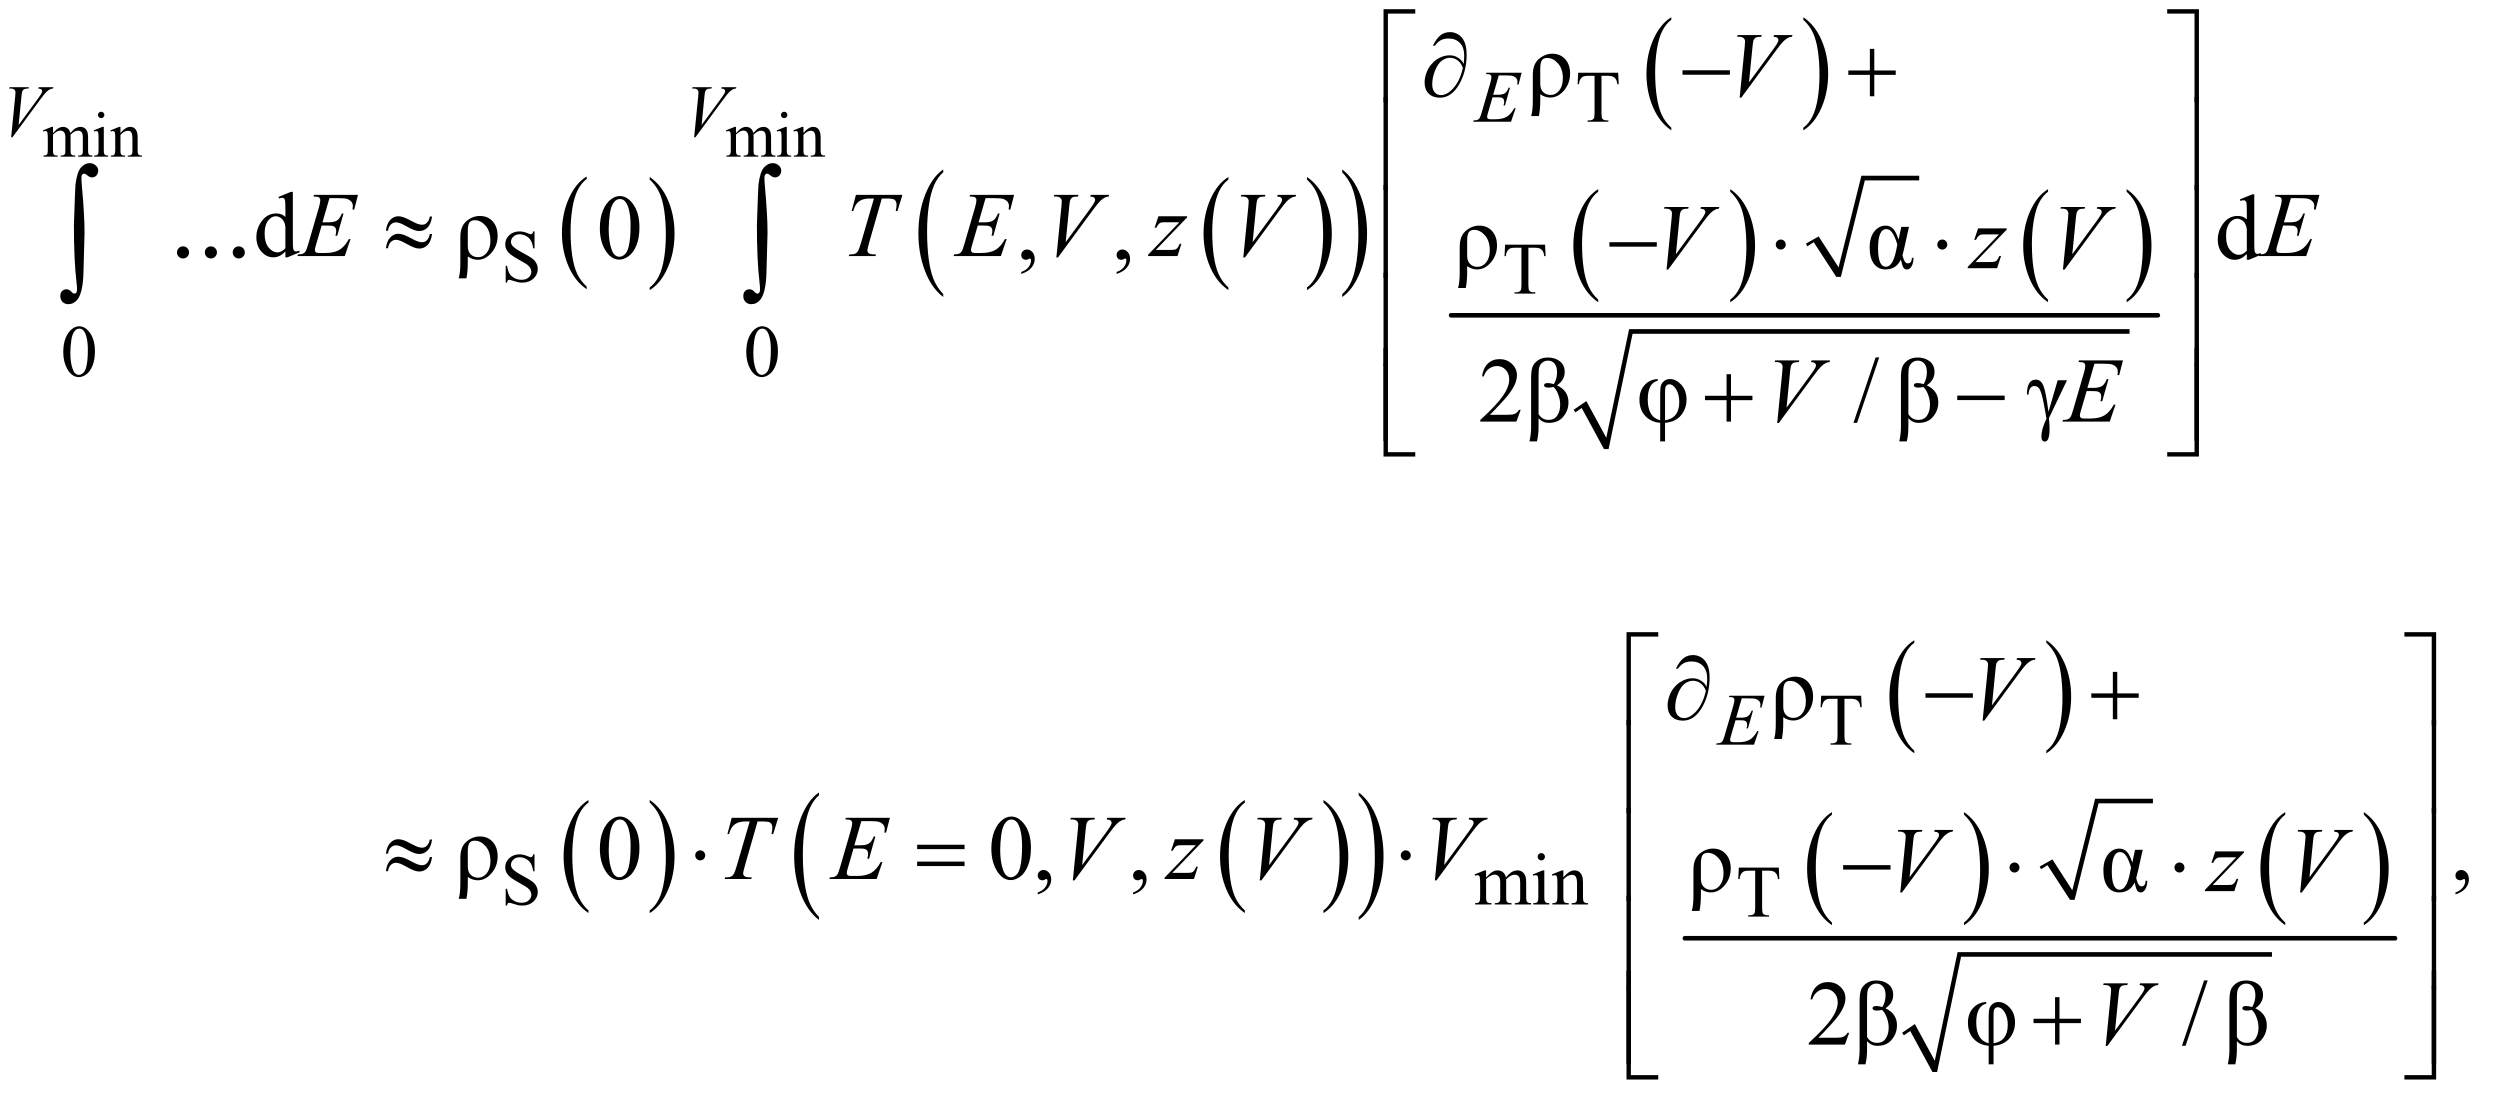 <?xml version="1.0" encoding="UTF-8"?>
<!DOCTYPE svg PUBLIC '-//W3C//DTD SVG 1.0//EN'
          'http://www.w3.org/TR/2001/REC-SVG-20010904/DTD/svg10.dtd'>
<svg stroke-dasharray="none" shape-rendering="auto" xmlns="http://www.w3.org/2000/svg" font-family="'Dialog'" text-rendering="auto" width="424" fill-opacity="1" color-interpolation="auto" color-rendering="auto" preserveAspectRatio="xMidYMid meet" font-size="12px" viewBox="0 0 424 186" fill="black" xmlns:xlink="http://www.w3.org/1999/xlink" stroke="black" image-rendering="auto" stroke-miterlimit="10" stroke-linecap="square" stroke-linejoin="miter" font-style="normal" stroke-width="1" height="186" stroke-dashoffset="0" font-weight="normal" stroke-opacity="1"
><!--Generated by the Batik Graphics2D SVG Generator--><defs id="genericDefs"
  /><g
  ><defs id="defs1"
    ><clipPath clipPathUnits="userSpaceOnUse" id="clipPath1"
      ><path d="M-1 -1 L267.48 -1 L267.48 116.535 L-1 116.535 L-1 -1 Z"
      /></clipPath
      ><clipPath clipPathUnits="userSpaceOnUse" id="clipPath2"
      ><path d="M68 84.594 L68 3787.655 L8581.75 3787.655 L8581.75 84.594 Z"
      /></clipPath
      ><clipPath clipPathUnits="userSpaceOnUse" id="clipPath3"
      ><path d="M68 84.594 L68 3424 L8581.75 3424 L8581.75 84.594 Z"
      /></clipPath
      ><clipPath clipPathUnits="userSpaceOnUse" id="clipPath4"
      ><path d="M68 -364.124 L68 3338.938 L8581.75 3338.938 L8581.75 -364.124 Z"
      /></clipPath
      ><clipPath clipPathUnits="userSpaceOnUse" id="clipPath5"
      ><path d="M68 -0 L68 3338.938 L8581.75 3338.938 L8581.75 -0 Z"
      /></clipPath
      ><clipPath clipPathUnits="userSpaceOnUse" id="clipPath6"
      ><path d="M-465.445 76.078 L-465.445 3779.14 L8048.305 3779.14 L8048.305 76.078 Z"
      /></clipPath
      ><clipPath clipPathUnits="userSpaceOnUse" id="clipPath7"
      ><path d="M-0 76.078 L-0 3424 L8048.305 3424 L8048.305 76.078 Z"
      /></clipPath
      ><clipPath clipPathUnits="userSpaceOnUse" id="clipPath8"
      ><path d="M2.128 2.639 L2.128 118.175 L268.609 118.175 L268.609 2.639 Z"
      /></clipPath
    ></defs
    ><g transform="scale(1.576,1.576) translate(1,1) matrix(0.031,0,0,0.031,-2.128,-2.639)"
    ><path d="M2073.062 1047.781 L2073.062 1056.797 Q2032.406 1029.516 2009.742 976.703 Q1987.078 923.891 1987.078 861.125 Q1987.078 795.828 2010.914 742.18 Q2034.75 688.531 2073.062 665.438 L2073.062 674.25 Q2053.906 688.531 2041.602 713.305 Q2029.297 738.078 2023.219 776.188 Q2017.14 814.297 2017.14 855.656 Q2017.14 902.484 2022.75 940.273 Q2028.359 978.063 2039.883 1002.945 Q2051.406 1027.828 2073.062 1047.781 Z" stroke="none" clip-path="url(#clipPath3)"
    /></g
    ><g transform="matrix(0.049,0,0,0.049,-1.778,-2.583)"
    ><path d="M2285.016 674.25 L2285.016 665.438 Q2325.656 692.516 2348.32 745.32 Q2370.984 798.125 2370.984 860.906 Q2370.984 926.203 2347.156 979.953 Q2323.328 1033.703 2285.016 1056.797 L2285.016 1047.781 Q2304.328 1033.5 2316.633 1008.726 Q2328.938 983.953 2334.93 945.945 Q2340.922 907.937 2340.922 866.375 Q2340.922 819.75 2335.398 781.851 Q2329.875 743.953 2318.266 719.078 Q2306.656 694.203 2285.016 674.25 Z" stroke="none" clip-path="url(#clipPath3)"
    /></g
    ><g transform="matrix(0.049,0,0,0.049,-1.778,-2.583)"
    ><path d="M4288.062 1047.781 L4288.062 1056.797 Q4247.406 1029.516 4224.742 976.703 Q4202.078 923.891 4202.078 861.125 Q4202.078 795.828 4225.914 742.18 Q4249.75 688.531 4288.062 665.438 L4288.062 674.25 Q4268.906 688.531 4256.602 713.305 Q4244.297 738.078 4238.219 776.188 Q4232.141 814.297 4232.141 855.656 Q4232.141 902.484 4237.75 940.273 Q4243.359 978.063 4254.883 1002.945 Q4266.406 1027.828 4288.062 1047.781 Z" stroke="none" clip-path="url(#clipPath3)"
    /></g
    ><g transform="matrix(0.049,0,0,0.049,-1.778,-2.583)"
    ><path d="M4560.016 674.25 L4560.016 665.438 Q4600.656 692.516 4623.32 745.32 Q4645.984 798.125 4645.984 860.906 Q4645.984 926.203 4622.156 979.953 Q4598.328 1033.703 4560.016 1056.797 L4560.016 1047.781 Q4579.328 1033.5 4591.633 1008.726 Q4603.938 983.953 4609.93 945.945 Q4615.922 907.937 4615.922 866.375 Q4615.922 819.75 4610.398 781.851 Q4604.875 743.953 4593.266 719.078 Q4581.656 694.203 4560.016 674.25 Z" stroke="none" clip-path="url(#clipPath3)"
    /></g
    ><g transform="matrix(0.049,0,0,0.049,-1.778,-2.583)"
    ><path d="M3301.062 1070.484 L3301.062 1080.672 Q3260.406 1049.891 3237.742 990.328 Q3215.078 930.766 3215.078 859.953 Q3215.078 786.312 3238.914 725.805 Q3262.75 665.297 3301.062 639.25 L3301.062 649.188 Q3281.906 665.297 3269.602 693.242 Q3257.297 721.188 3251.219 764.172 Q3245.141 807.156 3245.141 853.797 Q3245.141 906.609 3250.75 949.234 Q3256.359 991.859 3267.883 1019.93 Q3279.406 1048 3301.062 1070.484 Z" stroke="none" clip-path="url(#clipPath3)"
    /></g
    ><g transform="matrix(0.049,0,0,0.049,-1.778,-2.583)"
    ><path d="M4682.016 649.188 L4682.016 639.25 Q4722.656 669.797 4745.32 729.359 Q4767.984 788.922 4767.984 859.719 Q4767.984 933.375 4744.156 994 Q4720.328 1054.625 4682.016 1080.672 L4682.016 1070.484 Q4701.328 1054.391 4713.633 1026.445 Q4725.938 998.5 4731.93 955.633 Q4737.922 912.766 4737.922 865.875 Q4737.922 813.312 4732.398 770.562 Q4726.875 727.812 4715.266 699.75 Q4703.656 671.688 4682.016 649.188 Z" stroke="none" clip-path="url(#clipPath3)"
    /></g
    ><g transform="matrix(0.049,0,0,0.049,-1.778,-2.583)"
    ><path d="M5821.062 494.781 L5821.062 503.797 Q5780.406 476.516 5757.742 423.703 Q5735.078 370.891 5735.078 308.125 Q5735.078 242.828 5758.914 189.18 Q5782.75 135.531 5821.062 112.438 L5821.062 121.25 Q5801.906 135.531 5789.602 160.305 Q5777.297 185.078 5771.219 223.188 Q5765.141 261.297 5765.141 302.656 Q5765.141 349.484 5770.75 387.273 Q5776.359 425.062 5787.883 449.945 Q5799.406 474.828 5821.062 494.781 Z" stroke="none" clip-path="url(#clipPath3)"
    /></g
    ><g transform="matrix(0.049,0,0,0.049,-1.778,-2.583)"
    ><path d="M6278.016 121.25 L6278.016 112.438 Q6318.656 139.516 6341.32 192.32 Q6363.984 245.125 6363.984 307.906 Q6363.984 373.203 6340.156 426.953 Q6316.328 480.703 6278.016 503.797 L6278.016 494.781 Q6297.328 480.5 6309.633 455.727 Q6321.938 430.953 6327.93 392.945 Q6333.922 354.938 6333.922 313.375 Q6333.922 266.75 6328.398 228.852 Q6322.875 190.953 6311.266 166.078 Q6299.656 141.203 6278.016 121.25 Z" stroke="none" clip-path="url(#clipPath3)"
    /></g
    ><g transform="matrix(0.049,0,0,0.049,-1.778,-2.583)"
    ><path d="M5568.062 1089.781 L5568.062 1098.797 Q5527.406 1071.516 5504.742 1018.703 Q5482.078 965.891 5482.078 903.125 Q5482.078 837.828 5505.914 784.18 Q5529.75 730.531 5568.062 707.438 L5568.062 716.25 Q5548.906 730.531 5536.602 755.305 Q5524.297 780.078 5518.219 818.188 Q5512.141 856.297 5512.141 897.656 Q5512.141 944.484 5517.75 982.273 Q5523.359 1020.063 5534.883 1044.945 Q5546.406 1069.828 5568.062 1089.781 Z" stroke="none" clip-path="url(#clipPath3)"
    /></g
    ><g transform="matrix(0.049,0,0,0.049,-1.778,-2.583)"
    ><path d="M6025.016 716.25 L6025.016 707.438 Q6065.656 734.516 6088.32 787.32 Q6110.984 840.125 6110.984 902.906 Q6110.984 968.203 6087.156 1021.953 Q6063.328 1075.703 6025.016 1098.797 L6025.016 1089.781 Q6044.328 1075.5 6056.633 1050.727 Q6068.938 1025.953 6074.93 987.945 Q6080.922 949.937 6080.922 908.375 Q6080.922 861.75 6075.398 823.852 Q6069.875 785.953 6058.266 761.078 Q6046.656 736.203 6025.016 716.25 Z" stroke="none" clip-path="url(#clipPath3)"
    /></g
    ><g stroke-linecap="round" stroke-linejoin="round" transform="matrix(0.049,0,0,0.049,-1.778,-2.583)"
    ><path fill="none" d="M6289 900 L6322 881" clip-path="url(#clipPath3)"
    /></g
    ><g stroke-linecap="round" stroke-linejoin="round" transform="matrix(0.049,0,0,0.049,-1.778,-2.583)"
    ><path fill="none" d="M6322 881 L6400 1011" clip-path="url(#clipPath3)"
    /></g
    ><g stroke-linecap="round" stroke-linejoin="round" transform="matrix(0.049,0,0,0.049,-1.778,-2.583)"
    ><path fill="none" d="M6400 1011 L6485 669" clip-path="url(#clipPath3)"
    /></g
    ><g stroke-linecap="round" stroke-linejoin="round" transform="matrix(0.049,0,0,0.049,-1.778,-2.583)"
    ><path fill="none" d="M6485 669 L6679 669" clip-path="url(#clipPath3)"
    /></g
    ><g transform="matrix(0.049,0,0,0.049,-1.778,-2.583)"
    ><path d="M6287 896 L6331 871 L6400 978 L6479 661 L6679 661 L6679 677 L6491 677 L6408 1011 L6392 1011 L6314 891 L6292 905 Z" stroke="none" clip-path="url(#clipPath3)"
    /></g
    ><g transform="matrix(0.049,0,0,0.049,-1.778,-2.583)"
    ><path d="M7125.062 1089.781 L7125.062 1098.797 Q7084.406 1071.516 7061.742 1018.703 Q7039.078 965.891 7039.078 903.125 Q7039.078 837.828 7062.914 784.18 Q7086.75 730.531 7125.062 707.438 L7125.062 716.25 Q7105.906 730.531 7093.602 755.305 Q7081.297 780.078 7075.219 818.188 Q7069.141 856.297 7069.141 897.656 Q7069.141 944.484 7074.75 982.273 Q7080.359 1020.063 7091.883 1044.945 Q7103.406 1069.828 7125.062 1089.781 Z" stroke="none" clip-path="url(#clipPath3)"
    /></g
    ><g transform="matrix(0.049,0,0,0.049,-1.778,-2.583)"
    ><path d="M7397.016 716.25 L7397.016 707.438 Q7437.656 734.516 7460.32 787.32 Q7482.984 840.125 7482.984 902.906 Q7482.984 968.203 7459.156 1021.953 Q7435.328 1075.703 7397.016 1098.797 L7397.016 1089.781 Q7416.328 1075.5 7428.633 1050.727 Q7440.938 1025.953 7446.93 987.945 Q7452.922 949.937 7452.922 908.375 Q7452.922 861.75 7447.398 823.852 Q7441.875 785.953 7430.266 761.078 Q7418.656 736.203 7397.016 716.25 Z" stroke="none" clip-path="url(#clipPath3)"
    /></g
    ><g stroke-linecap="round" stroke-linejoin="round" transform="matrix(0.049,0,0,0.049,-1.778,-2.583)"
    ><path fill="none" d="M5486 1475 L5519 1453" clip-path="url(#clipPath3)"
    /></g
    ><g stroke-linecap="round" stroke-linejoin="round" transform="matrix(0.049,0,0,0.049,-1.778,-2.583)"
    ><path fill="none" d="M5519 1453 L5596 1607" clip-path="url(#clipPath3)"
    /></g
    ><g stroke-linecap="round" stroke-linejoin="round" transform="matrix(0.049,0,0,0.049,-1.778,-2.583)"
    ><path fill="none" d="M5596 1607 L5681 1200" clip-path="url(#clipPath3)"
    /></g
    ><g stroke-linecap="round" stroke-linejoin="round" transform="matrix(0.049,0,0,0.049,-1.778,-2.583)"
    ><path fill="none" d="M5681 1200 L7407 1200" clip-path="url(#clipPath3)"
    /></g
    ><g transform="matrix(0.049,0,0,0.049,-1.778,-2.583)"
    ><path d="M5483 1471 L5527 1441 L5596 1568 L5675 1192 L7407 1192 L7407 1208 L5687 1208 L5604 1607 L5588 1607 L5511 1465 L5489 1480 Z" stroke="none" clip-path="url(#clipPath3)"
    /></g
    ><g stroke-width="16" transform="matrix(0.049,0,0,0.049,-1.778,-2.583)" stroke-linejoin="round" stroke-linecap="round"
    ><line y2="1144" fill="none" x1="5059" clip-path="url(#clipPath3)" x2="7505" y1="1144"
    /></g
    ><g transform="matrix(0.049,0,0,0.049,-1.778,19.477)"
    ><path d="M2073.062 2753.781 L2073.062 2762.797 Q2032.406 2735.516 2009.742 2682.703 Q1987.078 2629.891 1987.078 2567.125 Q1987.078 2501.828 2010.914 2448.18 Q2034.75 2394.531 2073.062 2371.438 L2073.062 2380.25 Q2053.906 2394.531 2041.602 2419.305 Q2029.297 2444.078 2023.219 2482.188 Q2017.14 2520.297 2017.14 2561.656 Q2017.14 2608.484 2022.75 2646.273 Q2028.359 2684.062 2039.883 2708.945 Q2051.406 2733.828 2073.062 2753.781 Z" stroke="none" clip-path="url(#clipPath5)"
    /></g
    ><g transform="matrix(0.049,0,0,0.049,-1.778,19.477)"
    ><path d="M2285.016 2380.25 L2285.016 2371.438 Q2325.656 2398.516 2348.32 2451.32 Q2370.984 2504.125 2370.984 2566.906 Q2370.984 2632.203 2347.156 2685.953 Q2323.328 2739.703 2285.016 2762.797 L2285.016 2753.781 Q2304.328 2739.5 2316.633 2714.727 Q2328.938 2689.953 2334.93 2651.945 Q2340.922 2613.938 2340.922 2572.375 Q2340.922 2525.75 2335.398 2487.852 Q2329.875 2449.953 2318.266 2425.078 Q2306.656 2400.203 2285.016 2380.25 Z" stroke="none" clip-path="url(#clipPath5)"
    /></g
    ><g transform="matrix(0.049,0,0,0.049,-1.778,19.477)"
    ><path d="M4345.062 2753.781 L4345.062 2762.797 Q4304.406 2735.516 4281.742 2682.703 Q4259.078 2629.891 4259.078 2567.125 Q4259.078 2501.828 4282.914 2448.18 Q4306.75 2394.531 4345.062 2371.438 L4345.062 2380.25 Q4325.906 2394.531 4313.602 2419.305 Q4301.297 2444.078 4295.219 2482.188 Q4289.141 2520.297 4289.141 2561.656 Q4289.141 2608.484 4294.75 2646.273 Q4300.359 2684.062 4311.883 2708.945 Q4323.406 2733.828 4345.062 2753.781 Z" stroke="none" clip-path="url(#clipPath5)"
    /></g
    ><g transform="matrix(0.049,0,0,0.049,-1.778,19.477)"
    ><path d="M4617.016 2380.25 L4617.016 2371.438 Q4657.656 2398.516 4680.32 2451.32 Q4702.984 2504.125 4702.984 2566.906 Q4702.984 2632.203 4679.156 2685.953 Q4655.328 2739.703 4617.016 2762.797 L4617.016 2753.781 Q4636.328 2739.5 4648.633 2714.727 Q4660.938 2689.953 4666.93 2651.945 Q4672.922 2613.938 4672.922 2572.375 Q4672.922 2525.75 4667.398 2487.852 Q4661.875 2449.953 4650.266 2425.078 Q4638.656 2400.203 4617.016 2380.25 Z" stroke="none" clip-path="url(#clipPath5)"
    /></g
    ><g transform="matrix(0.049,0,0,0.049,-1.778,19.477)"
    ><path d="M2871.062 2776.484 L2871.062 2786.672 Q2830.406 2755.891 2807.742 2696.328 Q2785.078 2636.766 2785.078 2565.953 Q2785.078 2492.312 2808.914 2431.805 Q2832.75 2371.297 2871.062 2345.25 L2871.062 2355.188 Q2851.906 2371.297 2839.602 2399.242 Q2827.297 2427.188 2821.219 2470.172 Q2815.141 2513.156 2815.141 2559.797 Q2815.141 2612.609 2820.75 2655.234 Q2826.359 2697.859 2837.883 2725.93 Q2849.406 2754 2871.062 2776.484 Z" stroke="none" clip-path="url(#clipPath5)"
    /></g
    ><g transform="matrix(0.049,0,0,0.049,-1.778,19.477)"
    ><path d="M4739.016 2355.188 L4739.016 2345.25 Q4779.656 2375.797 4802.32 2435.359 Q4824.984 2494.922 4824.984 2565.719 Q4824.984 2639.375 4801.156 2700 Q4777.328 2760.625 4739.016 2786.672 L4739.016 2776.484 Q4758.328 2760.391 4770.633 2732.445 Q4782.938 2704.5 4788.93 2661.633 Q4794.922 2618.766 4794.922 2571.875 Q4794.922 2519.312 4789.398 2476.562 Q4783.875 2433.812 4772.266 2405.75 Q4760.656 2377.688 4739.016 2355.188 Z" stroke="none" clip-path="url(#clipPath5)"
    /></g
    ><g transform="matrix(0.049,0,0,0.049,-1.778,19.477)"
    ><path d="M6662.062 2200.781 L6662.062 2209.797 Q6621.406 2182.516 6598.742 2129.703 Q6576.078 2076.891 6576.078 2014.125 Q6576.078 1948.828 6599.914 1895.18 Q6623.75 1841.531 6662.062 1818.438 L6662.062 1827.25 Q6642.906 1841.531 6630.602 1866.305 Q6618.297 1891.078 6612.219 1929.188 Q6606.141 1967.297 6606.141 2008.656 Q6606.141 2055.484 6611.75 2093.273 Q6617.359 2131.062 6628.883 2155.945 Q6640.406 2180.828 6662.062 2200.781 Z" stroke="none" clip-path="url(#clipPath5)"
    /></g
    ><g transform="matrix(0.049,0,0,0.049,-1.778,19.477)"
    ><path d="M7119.016 1827.25 L7119.016 1818.438 Q7159.656 1845.516 7182.32 1898.32 Q7204.984 1951.125 7204.984 2013.906 Q7204.984 2079.203 7181.156 2132.953 Q7157.328 2186.703 7119.016 2209.797 L7119.016 2200.781 Q7138.328 2186.5 7150.633 2161.727 Q7162.938 2136.953 7168.93 2098.945 Q7174.922 2060.938 7174.922 2019.375 Q7174.922 1972.75 7169.398 1934.852 Q7163.875 1896.953 7152.266 1872.078 Q7140.656 1847.203 7119.016 1827.25 Z" stroke="none" clip-path="url(#clipPath5)"
    /></g
    ><g transform="matrix(0.049,0,0,0.049,-1.778,19.477)"
    ><path d="M6377.062 2795.781 L6377.062 2804.797 Q6336.406 2777.516 6313.742 2724.703 Q6291.078 2671.891 6291.078 2609.125 Q6291.078 2543.828 6314.914 2490.18 Q6338.75 2436.531 6377.062 2413.438 L6377.062 2422.25 Q6357.906 2436.531 6345.602 2461.305 Q6333.297 2486.078 6327.219 2524.188 Q6321.141 2562.297 6321.141 2603.656 Q6321.141 2650.484 6326.75 2688.273 Q6332.359 2726.062 6343.883 2750.945 Q6355.406 2775.828 6377.062 2795.781 Z" stroke="none" clip-path="url(#clipPath5)"
    /></g
    ><g transform="matrix(0.049,0,0,0.049,-1.778,19.477)"
    ><path d="M6834.016 2422.25 L6834.016 2413.438 Q6874.656 2440.516 6897.32 2493.32 Q6919.984 2546.125 6919.984 2608.906 Q6919.984 2674.203 6896.156 2727.953 Q6872.328 2781.703 6834.016 2804.797 L6834.016 2795.781 Q6853.328 2781.5 6865.633 2756.727 Q6877.938 2731.953 6883.93 2693.945 Q6889.922 2655.938 6889.922 2614.375 Q6889.922 2567.75 6884.398 2529.852 Q6878.875 2491.953 6867.266 2467.078 Q6855.656 2442.203 6834.016 2422.25 Z" stroke="none" clip-path="url(#clipPath5)"
    /></g
    ><g stroke-linecap="round" stroke-linejoin="round" transform="matrix(0.049,0,0,0.049,-1.778,19.477)"
    ><path fill="none" d="M7098 2606 L7131 2587" clip-path="url(#clipPath5)"
    /></g
    ><g stroke-linecap="round" stroke-linejoin="round" transform="matrix(0.049,0,0,0.049,-1.778,19.477)"
    ><path fill="none" d="M7131 2587 L7209 2717" clip-path="url(#clipPath5)"
    /></g
    ><g stroke-linecap="round" stroke-linejoin="round" transform="matrix(0.049,0,0,0.049,-1.778,19.477)"
    ><path fill="none" d="M7209 2717 L7294 2375" clip-path="url(#clipPath5)"
    /></g
    ><g stroke-linecap="round" stroke-linejoin="round" transform="matrix(0.049,0,0,0.049,-1.778,19.477)"
    ><path fill="none" d="M7294 2375 L7488 2375" clip-path="url(#clipPath5)"
    /></g
    ><g transform="matrix(0.049,0,0,0.049,-1.778,19.477)"
    ><path d="M7096 2602 L7140 2577 L7209 2684 L7288 2367 L7488 2367 L7488 2383 L7300 2383 L7217 2717 L7201 2717 L7123 2597 L7101 2611 Z" stroke="none" clip-path="url(#clipPath5)"
    /></g
    ><g transform="matrix(0.049,0,0,0.049,-1.778,19.477)"
    ><path d="M7946.062 2795.781 L7946.062 2804.797 Q7905.406 2777.516 7882.742 2724.703 Q7860.078 2671.891 7860.078 2609.125 Q7860.078 2543.828 7883.914 2490.18 Q7907.75 2436.531 7946.062 2413.438 L7946.062 2422.25 Q7926.906 2436.531 7914.602 2461.305 Q7902.297 2486.078 7896.219 2524.188 Q7890.141 2562.297 7890.141 2603.656 Q7890.141 2650.484 7895.75 2688.273 Q7901.359 2726.062 7912.883 2750.945 Q7924.406 2775.828 7946.062 2795.781 Z" stroke="none" clip-path="url(#clipPath5)"
    /></g
    ><g transform="matrix(0.049,0,0,0.049,-1.778,19.477)"
    ><path d="M8218.016 2422.25 L8218.016 2413.438 Q8258.656 2440.516 8281.32 2493.32 Q8303.984 2546.125 8303.984 2608.906 Q8303.984 2674.203 8280.156 2727.953 Q8256.328 2781.703 8218.016 2804.797 L8218.016 2795.781 Q8237.328 2781.5 8249.633 2756.727 Q8261.938 2731.953 8267.93 2693.945 Q8273.922 2655.938 8273.922 2614.375 Q8273.922 2567.75 8268.398 2529.852 Q8262.875 2491.953 8251.266 2467.078 Q8239.656 2442.203 8218.016 2422.25 Z" stroke="none" clip-path="url(#clipPath5)"
    /></g
    ><g stroke-linecap="round" stroke-linejoin="round" transform="matrix(0.049,0,0,0.049,-1.778,19.477)"
    ><path fill="none" d="M6623 3181 L6656 3159" clip-path="url(#clipPath5)"
    /></g
    ><g stroke-linecap="round" stroke-linejoin="round" transform="matrix(0.049,0,0,0.049,-1.778,19.477)"
    ><path fill="none" d="M6656 3159 L6733 3313" clip-path="url(#clipPath5)"
    /></g
    ><g stroke-linecap="round" stroke-linejoin="round" transform="matrix(0.049,0,0,0.049,-1.778,19.477)"
    ><path fill="none" d="M6733 3313 L6818 2906" clip-path="url(#clipPath5)"
    /></g
    ><g stroke-linecap="round" stroke-linejoin="round" transform="matrix(0.049,0,0,0.049,-1.778,19.477)"
    ><path fill="none" d="M6818 2906 L7900 2906" clip-path="url(#clipPath5)"
    /></g
    ><g transform="matrix(0.049,0,0,0.049,-1.778,19.477)"
    ><path d="M6620 3177 L6664 3147 L6733 3274 L6812 2898 L7900 2898 L7900 2914 L6824 2914 L6741 3313 L6725 3313 L6648 3171 L6626 3186 Z" stroke="none" clip-path="url(#clipPath5)"
    /></g
    ><g stroke-width="16" transform="matrix(0.049,0,0,0.049,-1.778,19.477)" stroke-linejoin="round" stroke-linecap="round"
    ><line y2="2850" fill="none" x1="5868" clip-path="url(#clipPath5)" x2="8326" y1="2850"
    /></g
    ><g transform="matrix(0.049,0,0,0.049,-1.778,-2.583)"
    ><path d="M219.75 513.188 Q230.688 502.25 232.656 500.609 Q237.578 496.453 243.266 494.156 Q248.953 491.859 254.531 491.859 Q263.938 491.859 270.719 497.328 Q277.5 502.797 279.797 513.188 Q291.062 500.062 298.828 495.961 Q306.594 491.859 314.797 491.859 Q322.781 491.859 328.961 495.961 Q335.141 500.062 338.75 509.359 Q341.156 515.703 341.156 529.266 L341.156 572.359 Q341.156 581.766 342.578 585.266 Q343.672 587.672 346.625 589.367 Q349.578 591.063 356.25 591.063 L356.25 595 L306.812 595 L306.812 591.063 L308.891 591.063 Q315.344 591.063 318.953 588.547 Q321.469 586.797 322.562 582.969 Q323 581.109 323 572.359 L323 529.266 Q323 517.016 320.047 511.984 Q315.781 504.984 306.375 504.984 Q300.578 504.984 294.727 507.883 Q288.875 510.781 280.562 518.656 L280.344 519.859 L280.562 524.562 L280.562 572.359 Q280.562 582.641 281.711 585.156 Q282.859 587.672 286.031 589.367 Q289.203 591.062 296.859 591.062 L296.859 595 L246.219 595 L246.219 591.062 Q254.531 591.062 257.648 589.094 Q260.766 587.125 261.969 583.188 Q262.516 581.328 262.516 572.359 L262.516 529.266 Q262.516 517.016 258.906 511.656 Q254.094 504.656 245.453 504.656 Q239.547 504.656 233.75 507.828 Q224.672 512.641 219.75 518.656 L219.75 572.359 Q219.75 582.203 221.117 585.156 Q222.484 588.109 225.164 589.586 Q227.844 591.062 236.047 591.062 L236.047 595 L186.5 595 L186.5 591.062 Q193.391 591.062 196.125 589.586 Q198.859 588.109 200.281 584.883 Q201.703 581.656 201.703 572.359 L201.703 534.078 Q201.703 517.562 200.719 512.75 Q199.953 509.14 198.312 507.773 Q196.672 506.406 193.828 506.406 Q190.766 506.406 186.5 508.047 L184.859 504.109 L215.047 491.859 L219.75 491.859 L219.75 513.187 ZM386.484 439.469 Q391.078 439.469 394.305 442.695 Q397.531 445.922 397.531 450.516 Q397.531 455.109 394.305 458.391 Q391.078 461.672 386.484 461.672 Q381.891 461.672 378.609 458.391 Q375.328 455.109 375.328 450.516 Q375.328 445.922 378.555 442.695 Q381.781 439.469 386.484 439.469 ZM395.562 491.859 L395.562 572.359 Q395.562 581.766 396.93 584.883 Q398.297 588 400.977 589.531 Q403.656 591.062 410.766 591.062 L410.766 595 L362.094 595 L362.094 591.062 Q369.422 591.062 371.938 589.641 Q374.453 588.219 375.93 584.937 Q377.406 581.656 377.406 572.359 L377.406 533.75 Q377.406 517.453 376.422 512.641 Q375.656 509.141 374.016 507.773 Q372.375 506.406 369.531 506.406 Q366.469 506.406 362.094 508.047 L360.562 504.109 L390.75 491.859 L395.562 491.859 ZM453.203 513.078 Q470.812 491.859 486.781 491.859 Q494.984 491.859 500.891 495.961 Q506.797 500.062 510.297 509.469 Q512.703 516.031 512.703 529.594 L512.703 572.36 Q512.703 581.875 514.234 585.266 Q515.438 588 518.117 589.531 Q520.797 591.063 528.016 591.063 L528.016 595 L478.469 595 L478.469 591.063 L480.547 591.063 Q487.547 591.063 490.336 588.93 Q493.125 586.797 494.219 582.641 Q494.656 581 494.656 572.36 L494.656 531.344 Q494.656 517.672 491.102 511.492 Q487.547 505.313 479.125 505.313 Q466.109 505.313 453.203 519.531 L453.203 572.36 Q453.203 582.531 454.406 584.938 Q455.938 588.11 458.617 589.586 Q461.297 591.063 469.5 591.063 L469.5 595 L419.953 595 L419.953 591.063 L422.141 591.063 Q429.797 591.063 432.477 587.18 Q435.156 583.297 435.156 572.36 L435.156 535.172 Q435.156 517.125 434.336 513.188 Q433.516 509.25 431.82 507.828 Q430.125 506.406 427.281 506.406 Q424.219 506.406 419.953 508.047 L418.312 504.11 L448.5 491.86 L453.203 491.86 L453.203 513.078 ZM2583.75 513.188 Q2594.688 502.25 2596.656 500.609 Q2601.578 496.453 2607.266 494.156 Q2612.953 491.859 2618.531 491.859 Q2627.938 491.859 2634.719 497.328 Q2641.5 502.797 2643.797 513.188 Q2655.062 500.062 2662.828 495.961 Q2670.594 491.859 2678.797 491.859 Q2686.781 491.859 2692.961 495.961 Q2699.141 500.062 2702.75 509.359 Q2705.156 515.703 2705.156 529.266 L2705.156 572.359 Q2705.156 581.766 2706.578 585.266 Q2707.672 587.672 2710.625 589.367 Q2713.578 591.063 2720.25 591.063 L2720.25 595 L2670.812 595 L2670.812 591.063 L2672.891 591.063 Q2679.344 591.063 2682.953 588.547 Q2685.469 586.797 2686.562 582.969 Q2687 581.109 2687 572.359 L2687 529.266 Q2687 517.016 2684.047 511.984 Q2679.781 504.984 2670.375 504.984 Q2664.578 504.984 2658.727 507.883 Q2652.875 510.781 2644.562 518.656 L2644.344 519.859 L2644.562 524.562 L2644.562 572.359 Q2644.562 582.641 2645.711 585.156 Q2646.859 587.672 2650.031 589.367 Q2653.203 591.062 2660.859 591.062 L2660.859 595 L2610.219 595 L2610.219 591.062 Q2618.531 591.062 2621.648 589.094 Q2624.766 587.125 2625.969 583.188 Q2626.516 581.328 2626.516 572.359 L2626.516 529.266 Q2626.516 517.016 2622.906 511.656 Q2618.094 504.656 2609.453 504.656 Q2603.547 504.656 2597.75 507.828 Q2588.672 512.641 2583.75 518.656 L2583.75 572.359 Q2583.75 582.203 2585.117 585.156 Q2586.484 588.109 2589.164 589.586 Q2591.844 591.062 2600.047 591.062 L2600.047 595 L2550.5 595 L2550.5 591.062 Q2557.391 591.062 2560.125 589.586 Q2562.859 588.109 2564.281 584.883 Q2565.703 581.656 2565.703 572.359 L2565.703 534.078 Q2565.703 517.562 2564.719 512.75 Q2563.953 509.14 2562.312 507.773 Q2560.672 506.406 2557.828 506.406 Q2554.766 506.406 2550.5 508.047 L2548.859 504.109 L2579.047 491.859 L2583.75 491.859 L2583.75 513.187 ZM2750.484 439.469 Q2755.078 439.469 2758.305 442.695 Q2761.531 445.922 2761.531 450.516 Q2761.531 455.109 2758.305 458.391 Q2755.078 461.672 2750.484 461.672 Q2745.891 461.672 2742.609 458.391 Q2739.328 455.109 2739.328 450.516 Q2739.328 445.922 2742.555 442.695 Q2745.781 439.469 2750.484 439.469 ZM2759.562 491.859 L2759.562 572.359 Q2759.562 581.766 2760.93 584.883 Q2762.297 588 2764.977 589.531 Q2767.656 591.062 2774.766 591.062 L2774.766 595 L2726.094 595 L2726.094 591.062 Q2733.422 591.062 2735.938 589.641 Q2738.453 588.219 2739.93 584.937 Q2741.406 581.656 2741.406 572.359 L2741.406 533.75 Q2741.406 517.453 2740.422 512.641 Q2739.656 509.141 2738.016 507.773 Q2736.375 506.406 2733.531 506.406 Q2730.469 506.406 2726.094 508.047 L2724.562 504.109 L2754.75 491.859 L2759.562 491.859 ZM2817.203 513.078 Q2834.812 491.859 2850.781 491.859 Q2858.984 491.859 2864.891 495.961 Q2870.797 500.062 2874.297 509.469 Q2876.703 516.031 2876.703 529.594 L2876.703 572.36 Q2876.703 581.875 2878.234 585.266 Q2879.438 588 2882.117 589.531 Q2884.797 591.063 2892.016 591.063 L2892.016 595 L2842.469 595 L2842.469 591.063 L2844.547 591.063 Q2851.547 591.063 2854.336 588.93 Q2857.125 586.797 2858.219 582.641 Q2858.656 581 2858.656 572.36 L2858.656 531.344 Q2858.656 517.672 2855.102 511.492 Q2851.547 505.313 2843.125 505.313 Q2830.109 505.313 2817.203 519.531 L2817.203 572.36 Q2817.203 582.531 2818.406 584.938 Q2819.938 588.11 2822.617 589.586 Q2825.297 591.063 2833.5 591.063 L2833.5 595 L2783.953 595 L2783.953 591.063 L2786.141 591.063 Q2793.797 591.063 2796.477 587.18 Q2799.156 583.297 2799.156 572.36 L2799.156 535.172 Q2799.156 517.125 2798.336 513.188 Q2797.516 509.25 2795.82 507.828 Q2794.125 506.406 2791.281 506.406 Q2788.219 506.406 2783.953 508.047 L2782.312 504.11 L2812.5 491.86 L2817.203 491.86 L2817.203 513.078 Z" stroke="none" clip-path="url(#clipPath3)"
    /></g
    ><g transform="matrix(0.049,0,0,0.049,-1.778,-2.583)"
    ><path d="M5637.125 304.5 L5639 344.25 L5634.25 344.25 Q5632.875 333.75 5630.5 329.25 Q5626.625 322 5620.188 318.562 Q5613.75 315.125 5603.25 315.125 L5579.375 315.125 L5579.375 444.625 Q5579.375 460.25 5582.75 464.125 Q5587.5 469.375 5597.375 469.375 L5603.25 469.375 L5603.25 474 L5531.375 474 L5531.375 469.375 L5537.375 469.375 Q5548.125 469.375 5552.625 462.875 Q5555.375 458.875 5555.375 444.625 L5555.375 315.125 L5535 315.125 Q5523.125 315.125 5518.125 316.875 Q5511.625 319.25 5507 326 Q5502.375 332.75 5501.5 344.25 L5496.75 344.25 L5498.75 304.5 L5637.125 304.5 Z" stroke="none" clip-path="url(#clipPath3)"
    /></g
    ><g transform="matrix(0.049,0,0,0.049,-1.778,-2.583)"
    ><path d="M1886.375 853.625 L1886.375 912.25 L1881.75 912.25 Q1879.5 895.375 1873.688 885.375 Q1867.875 875.375 1857.125 869.5 Q1846.375 863.625 1834.875 863.625 Q1821.875 863.625 1813.375 871.562 Q1804.875 879.5 1804.875 889.625 Q1804.875 897.375 1810.25 903.75 Q1818 913.125 1847.125 928.75 Q1870.875 941.5 1879.562 948.312 Q1888.25 955.125 1892.938 964.375 Q1897.625 973.625 1897.625 983.75 Q1897.625 1003 1882.688 1016.938 Q1867.75 1030.875 1844.25 1030.875 Q1836.875 1030.875 1830.375 1029.75 Q1826.5 1029.125 1814.312 1025.188 Q1802.125 1021.25 1798.875 1021.25 Q1795.75 1021.25 1793.938 1023.125 Q1792.125 1025 1791.25 1030.875 L1786.625 1030.875 L1786.625 972.75 L1791.25 972.75 Q1794.5 991 1800 1000.062 Q1805.5 1009.125 1816.812 1015.125 Q1828.125 1021.125 1841.625 1021.125 Q1857.25 1021.125 1866.312 1012.875 Q1875.375 1004.625 1875.375 993.375 Q1875.375 987.125 1871.938 980.75 Q1868.5 974.375 1861.25 968.875 Q1856.375 965.125 1834.625 952.938 Q1812.875 940.75 1803.688 933.5 Q1794.5 926.25 1789.75 917.5 Q1785 908.75 1785 898.25 Q1785 880 1799 866.812 Q1813 853.625 1834.625 853.625 Q1848.125 853.625 1863.25 860.25 Q1870.25 863.375 1873.125 863.375 Q1876.375 863.375 1878.438 861.438 Q1880.5 859.5 1881.75 853.625 L1886.375 853.625 Z" stroke="none" clip-path="url(#clipPath3)"
    /></g
    ><g transform="matrix(0.049,0,0,0.049,-1.778,-2.583)"
    ><path d="M5384.125 899.5 L5386 939.25 L5381.25 939.25 Q5379.875 928.75 5377.5 924.25 Q5373.625 917 5367.188 913.562 Q5360.75 910.125 5350.25 910.125 L5326.375 910.125 L5326.375 1039.625 Q5326.375 1055.25 5329.75 1059.125 Q5334.5 1064.375 5344.375 1064.375 L5350.25 1064.375 L5350.25 1069 L5278.375 1069 L5278.375 1064.375 L5284.375 1064.375 Q5295.125 1064.375 5299.625 1057.875 Q5302.375 1053.875 5302.375 1039.625 L5302.375 910.125 L5282 910.125 Q5270.125 910.125 5265.125 911.875 Q5258.625 914.25 5254 921 Q5249.375 927.75 5248.5 939.25 L5243.75 939.25 L5245.75 899.5 L5384.125 899.5 Z" stroke="none" clip-path="url(#clipPath3)"
    /></g
    ><g transform="matrix(0.049,0,0,0.049,-1.778,-2.583)"
    ><path d="M255.25 1271.25 Q255.25 1242.25 264 1221.312 Q272.75 1200.375 287.25 1190.125 Q298.5 1182 310.5 1182 Q330 1182 345.5 1201.875 Q364.875 1226.5 364.875 1268.625 Q364.875 1298.125 356.375 1318.75 Q347.875 1339.375 334.688 1348.688 Q321.5 1358 309.25 1358 Q285 1358 268.875 1329.375 Q255.25 1305.25 255.25 1271.25 ZM279.75 1274.375 Q279.75 1309.375 288.375 1331.5 Q295.5 1350.125 309.625 1350.125 Q316.375 1350.125 323.625 1344.062 Q330.875 1338 334.625 1323.75 Q340.375 1302.25 340.375 1263.125 Q340.375 1234.125 334.375 1214.75 Q329.875 1200.375 322.75 1194.375 Q317.625 1190.25 310.375 1190.25 Q301.875 1190.25 295.25 1197.875 Q286.25 1208.25 283 1230.5 Q279.75 1252.75 279.75 1274.375 ZM2619.25 1271.25 Q2619.25 1242.25 2628 1221.312 Q2636.75 1200.375 2651.25 1190.125 Q2662.5 1182 2674.5 1182 Q2694 1182 2709.5 1201.875 Q2728.875 1226.5 2728.875 1268.625 Q2728.875 1298.125 2720.375 1318.75 Q2711.875 1339.375 2698.688 1348.688 Q2685.5 1358 2673.25 1358 Q2649 1358 2632.875 1329.375 Q2619.25 1305.25 2619.25 1271.25 ZM2643.75 1274.375 Q2643.75 1309.375 2652.375 1331.5 Q2659.5 1350.125 2673.625 1350.125 Q2680.375 1350.125 2687.625 1344.062 Q2694.875 1338 2698.625 1323.75 Q2704.375 1302.25 2704.375 1263.125 Q2704.375 1234.125 2698.375 1214.75 Q2693.875 1200.375 2686.75 1194.375 Q2681.625 1190.25 2674.375 1190.25 Q2665.875 1190.25 2659.25 1197.875 Q2650.25 1208.25 2647 1230.5 Q2643.75 1252.75 2643.75 1274.375 Z" stroke="none" clip-path="url(#clipPath3)"
    /></g
    ><g transform="matrix(0.049,0,0,0.049,-1.778,19.477)"
    ><path d="M6478.125 2010.5 L6480 2050.25 L6475.25 2050.25 Q6473.875 2039.75 6471.5 2035.25 Q6467.625 2028 6461.188 2024.562 Q6454.75 2021.125 6444.25 2021.125 L6420.375 2021.125 L6420.375 2150.625 Q6420.375 2166.25 6423.75 2170.125 Q6428.5 2175.375 6438.375 2175.375 L6444.25 2175.375 L6444.25 2180 L6372.375 2180 L6372.375 2175.375 L6378.375 2175.375 Q6389.125 2175.375 6393.625 2168.875 Q6396.375 2164.875 6396.375 2150.625 L6396.375 2021.125 L6376 2021.125 Q6364.125 2021.125 6359.125 2022.875 Q6352.625 2025.25 6348 2032 Q6343.375 2038.75 6342.5 2050.25 L6337.75 2050.25 L6339.75 2010.5 L6478.125 2010.5 Z" stroke="none" clip-path="url(#clipPath5)"
    /></g
    ><g transform="matrix(0.049,0,0,0.049,-1.778,19.477)"
    ><path d="M1886.375 2559.625 L1886.375 2618.25 L1881.75 2618.25 Q1879.5 2601.375 1873.688 2591.375 Q1867.875 2581.375 1857.125 2575.5 Q1846.375 2569.625 1834.875 2569.625 Q1821.875 2569.625 1813.375 2577.562 Q1804.875 2585.5 1804.875 2595.625 Q1804.875 2603.375 1810.25 2609.75 Q1818 2619.125 1847.125 2634.75 Q1870.875 2647.5 1879.562 2654.312 Q1888.25 2661.125 1892.938 2670.375 Q1897.625 2679.625 1897.625 2689.75 Q1897.625 2709 1882.688 2722.938 Q1867.75 2736.875 1844.25 2736.875 Q1836.875 2736.875 1830.375 2735.75 Q1826.5 2735.125 1814.312 2731.188 Q1802.125 2727.25 1798.875 2727.25 Q1795.75 2727.25 1793.938 2729.125 Q1792.125 2731 1791.25 2736.875 L1786.625 2736.875 L1786.625 2678.75 L1791.25 2678.75 Q1794.5 2697 1800 2706.062 Q1805.5 2715.125 1816.812 2721.125 Q1828.125 2727.125 1841.625 2727.125 Q1857.25 2727.125 1866.312 2718.875 Q1875.375 2710.625 1875.375 2699.375 Q1875.375 2693.125 1871.938 2686.75 Q1868.5 2680.375 1861.25 2674.875 Q1856.375 2671.125 1834.625 2658.938 Q1812.875 2646.75 1803.688 2639.5 Q1794.5 2632.25 1789.75 2623.5 Q1785 2614.75 1785 2604.25 Q1785 2586 1799 2572.812 Q1813 2559.625 1834.625 2559.625 Q1848.125 2559.625 1863.25 2566.25 Q1870.25 2569.375 1873.125 2569.375 Q1876.375 2569.375 1878.438 2567.438 Q1880.5 2565.5 1881.75 2559.625 L1886.375 2559.625 ZM5180 2639.5 Q5192.5 2627 5194.75 2625.125 Q5200.375 2620.375 5206.875 2617.75 Q5213.375 2615.125 5219.75 2615.125 Q5230.5 2615.125 5238.25 2621.375 Q5246 2627.625 5248.625 2639.5 Q5261.5 2624.5 5270.375 2619.812 Q5279.25 2615.125 5288.625 2615.125 Q5297.75 2615.125 5304.812 2619.812 Q5311.875 2624.5 5316 2635.125 Q5318.75 2642.375 5318.75 2657.875 L5318.75 2707.125 Q5318.75 2717.875 5320.375 2721.875 Q5321.625 2724.625 5325 2726.562 Q5328.375 2728.5 5336 2728.5 L5336 2733 L5279.5 2733 L5279.5 2728.5 L5281.875 2728.5 Q5289.25 2728.5 5293.375 2725.625 Q5296.25 2723.625 5297.5 2719.25 Q5298 2717.125 5298 2707.125 L5298 2657.875 Q5298 2643.875 5294.625 2638.125 Q5289.75 2630.125 5279 2630.125 Q5272.375 2630.125 5265.688 2633.438 Q5259 2636.75 5249.5 2645.75 L5249.25 2647.125 L5249.5 2652.5 L5249.5 2707.125 Q5249.5 2718.875 5250.812 2721.75 Q5252.125 2724.625 5255.75 2726.562 Q5259.375 2728.5 5268.125 2728.5 L5268.125 2733 L5210.25 2733 L5210.25 2728.5 Q5219.75 2728.5 5223.312 2726.25 Q5226.875 2724 5228.25 2719.5 Q5228.875 2717.375 5228.875 2707.125 L5228.875 2657.875 Q5228.875 2643.875 5224.75 2637.75 Q5219.25 2629.75 5209.375 2629.75 Q5202.625 2629.75 5196 2633.375 Q5185.625 2638.875 5180 2645.75 L5180 2707.125 Q5180 2718.375 5181.562 2721.75 Q5183.125 2725.125 5186.188 2726.812 Q5189.25 2728.5 5198.625 2728.5 L5198.625 2733 L5142 2733 L5142 2728.5 Q5149.875 2728.5 5153 2726.812 Q5156.125 2725.125 5157.75 2721.438 Q5159.375 2717.75 5159.375 2707.125 L5159.375 2663.375 Q5159.375 2644.5 5158.25 2639 Q5157.375 2634.875 5155.5 2633.312 Q5153.625 2631.75 5150.375 2631.75 Q5146.875 2631.75 5142 2633.625 L5140.125 2629.125 L5174.625 2615.125 L5180 2615.125 L5180 2639.5 ZM5371.125 2555.25 Q5376.375 2555.25 5380.062 2558.938 Q5383.75 2562.625 5383.75 2567.875 Q5383.75 2573.125 5380.062 2576.875 Q5376.375 2580.625 5371.125 2580.625 Q5365.875 2580.625 5362.125 2576.875 Q5358.375 2573.125 5358.375 2567.875 Q5358.375 2562.625 5362.062 2558.938 Q5365.75 2555.25 5371.125 2555.25 ZM5381.5 2615.125 L5381.5 2707.125 Q5381.5 2717.875 5383.062 2721.438 Q5384.625 2725 5387.688 2726.75 Q5390.75 2728.5 5398.875 2728.5 L5398.875 2733 L5343.25 2733 L5343.25 2728.5 Q5351.625 2728.5 5354.5 2726.875 Q5357.375 2725.25 5359.062 2721.5 Q5360.75 2717.75 5360.75 2707.125 L5360.75 2663 Q5360.75 2644.375 5359.625 2638.875 Q5358.75 2634.875 5356.875 2633.312 Q5355 2631.75 5351.75 2631.75 Q5348.25 2631.75 5343.25 2633.625 L5341.5 2629.125 L5376 2615.125 L5381.5 2615.125 ZM5447.375 2639.375 Q5467.5 2615.125 5485.75 2615.125 Q5495.125 2615.125 5501.875 2619.812 Q5508.625 2624.5 5512.625 2635.25 Q5515.375 2642.75 5515.375 2658.25 L5515.375 2707.125 Q5515.375 2718 5517.125 2721.875 Q5518.5 2725 5521.562 2726.75 Q5524.625 2728.5 5532.875 2728.5 L5532.875 2733 L5476.25 2733 L5476.25 2728.5 L5478.625 2728.5 Q5486.625 2728.5 5489.812 2726.062 Q5493 2723.625 5494.25 2718.875 Q5494.75 2717 5494.75 2707.125 L5494.75 2660.25 Q5494.75 2644.625 5490.688 2637.562 Q5486.625 2630.5 5477 2630.5 Q5462.125 2630.5 5447.375 2646.75 L5447.375 2707.125 Q5447.375 2718.75 5448.75 2721.5 Q5450.5 2725.125 5453.562 2726.812 Q5456.625 2728.5 5466 2728.5 L5466 2733 L5409.375 2733 L5409.375 2728.5 L5411.875 2728.5 Q5420.625 2728.5 5423.688 2724.062 Q5426.75 2719.625 5426.75 2707.125 L5426.75 2664.625 Q5426.75 2644 5425.812 2639.5 Q5424.875 2635 5422.938 2633.375 Q5421 2631.75 5417.75 2631.75 Q5414.25 2631.75 5409.375 2633.625 L5407.5 2629.125 L5442 2615.125 L5447.375 2615.125 L5447.375 2639.375 Z" stroke="none" clip-path="url(#clipPath5)"
    /></g
    ><g transform="matrix(0.049,0,0,0.049,-1.778,19.477)"
    ><path d="M6193.125 2605.5 L6195 2645.25 L6190.25 2645.25 Q6188.875 2634.75 6186.5 2630.25 Q6182.625 2623 6176.188 2619.562 Q6169.75 2616.125 6159.25 2616.125 L6135.375 2616.125 L6135.375 2745.625 Q6135.375 2761.25 6138.75 2765.125 Q6143.5 2770.375 6153.375 2770.375 L6159.25 2770.375 L6159.25 2775 L6087.375 2775 L6087.375 2770.375 L6093.375 2770.375 Q6104.125 2770.375 6108.625 2763.875 Q6111.375 2759.875 6111.375 2745.625 L6111.375 2616.125 L6091 2616.125 Q6079.125 2616.125 6074.125 2617.875 Q6067.625 2620.25 6063 2627 Q6058.375 2633.75 6057.5 2645.25 L6052.75 2645.25 L6054.75 2605.5 L6193.125 2605.5 Z" stroke="none" clip-path="url(#clipPath5)"
    /></g
    ><g transform="matrix(0.049,0,0,0.049,-1.778,-2.583)"
    ><path d="M5362.625 454.438 L5335.906 454.438 Q5341.688 436.469 5341.688 400.062 L5341.688 311.938 Q5341.688 274.594 5362.781 256.625 Q5383.875 238.656 5409.344 238.656 Q5437 238.656 5453.875 257.641 Q5470.75 276.625 5470.75 307.406 Q5470.75 341 5449.812 365.688 Q5428.875 390.375 5402 390.375 Q5383.875 390.375 5367.469 378.812 L5367.469 399.281 Q5367.469 431.938 5362.625 454.438 ZM5367.469 342.562 Q5367.469 361.469 5377.469 371.391 Q5387.469 381.312 5402.938 381.312 Q5421.219 381.312 5433.484 365.609 Q5445.75 349.906 5445.75 324.125 Q5445.75 291.469 5429.031 272.406 Q5412.312 253.344 5391.844 253.344 Q5377.938 253.344 5372.703 262.016 Q5367.469 270.688 5367.469 290.219 L5367.469 342.562 Z" stroke="none" clip-path="url(#clipPath3)"
    /></g
    ><g transform="matrix(0.049,0,0,0.049,-1.778,-2.583)"
    ><path d="M1024.094 922.906 Q1013.625 933.844 1003.625 938.609 Q993.625 943.375 982.062 943.375 Q958.625 943.375 941.125 923.766 Q923.625 904.156 923.625 873.375 Q923.625 842.594 943 817.047 Q962.375 791.5 992.844 791.5 Q1011.75 791.5 1024.094 803.531 L1024.094 777.125 Q1024.094 752.594 1022.922 746.969 Q1021.75 741.344 1019.25 739.312 Q1016.75 737.281 1013 737.281 Q1008.938 737.281 1002.219 739.781 L1000.188 734.312 L1042.844 716.812 L1049.875 716.812 L1049.875 882.281 Q1049.875 907.438 1051.047 912.984 Q1052.219 918.531 1054.797 920.719 Q1057.375 922.906 1060.812 922.906 Q1065.031 922.906 1072.062 920.25 L1073.781 925.719 L1031.281 943.375 L1024.094 943.375 L1024.094 922.906 ZM1024.094 911.969 L1024.094 838.219 Q1023.156 827.594 1018.469 818.844 Q1013.781 810.094 1006.047 805.641 Q998.312 801.188 990.969 801.188 Q977.219 801.188 966.437 813.531 Q952.219 829.781 952.219 861.031 Q952.219 892.594 965.969 909.391 Q979.719 926.187 996.594 926.187 Q1010.812 926.187 1024.094 911.969 Z" stroke="none" clip-path="url(#clipPath3)"
    /></g
    ><g transform="matrix(0.049,0,0,0.049,24.532,-2.164)"
    ><path d="M1113.625 1007.438 L1086.906 1007.438 Q1092.688 989.469 1092.688 953.062 L1092.688 864.938 Q1092.688 827.594 1113.781 809.625 Q1134.875 791.656 1160.344 791.656 Q1188 791.656 1204.875 810.641 Q1221.75 829.625 1221.75 860.406 Q1221.75 894 1200.813 918.688 Q1179.875 943.375 1153 943.375 Q1134.875 943.375 1118.469 931.812 L1118.469 952.281 Q1118.469 984.938 1113.625 1007.438 ZM1118.469 895.562 Q1118.469 914.469 1128.469 924.391 Q1138.469 934.312 1153.938 934.312 Q1172.219 934.312 1184.484 918.609 Q1196.75 902.906 1196.75 877.125 Q1196.75 844.469 1180.031 825.406 Q1163.312 806.344 1142.844 806.344 Q1128.938 806.344 1123.703 815.016 Q1118.469 823.688 1118.469 843.219 L1118.469 895.562 ZM1575.562 834.312 Q1575.562 798.062 1586.5 771.891 Q1597.438 745.719 1615.562 732.906 Q1629.625 722.75 1644.625 722.75 Q1669 722.75 1688.375 747.594 Q1712.594 778.375 1712.594 831.031 Q1712.594 867.906 1701.969 893.688 Q1691.344 919.469 1674.859 931.109 Q1658.375 942.75 1643.062 942.75 Q1612.75 942.75 1592.594 906.969 Q1575.562 876.813 1575.562 834.313 ZM1606.188 838.219 Q1606.188 881.969 1616.969 909.625 Q1625.875 932.906 1643.531 932.906 Q1651.969 932.906 1661.031 925.328 Q1670.094 917.75 1674.781 899.937 Q1681.969 873.062 1681.969 824.156 Q1681.969 787.906 1674.469 763.687 Q1668.844 745.719 1659.938 738.219 Q1653.531 733.062 1644.469 733.062 Q1633.844 733.062 1625.562 742.594 Q1614.312 755.562 1610.25 783.375 Q1606.188 811.187 1606.188 838.219 ZM3034.188 992.281 L3034.188 985.406 Q3050.281 980.094 3059.109 968.922 Q3067.938 957.75 3067.938 945.25 Q3067.938 942.281 3066.531 940.25 Q3065.438 938.844 3064.344 938.844 Q3062.625 938.844 3056.844 941.969 Q3054.031 943.375 3050.906 943.375 Q3043.25 943.375 3038.719 938.844 Q3034.188 934.312 3034.188 926.344 Q3034.188 918.688 3040.047 913.219 Q3045.906 907.75 3054.344 907.75 Q3064.656 907.75 3072.703 916.734 Q3080.75 925.719 3080.75 940.562 Q3080.75 956.656 3069.578 970.484 Q3058.406 984.312 3034.188 992.281 ZM3364.188 992.281 L3364.188 985.406 Q3380.281 980.094 3389.109 968.922 Q3397.938 957.75 3397.938 945.25 Q3397.938 942.281 3396.531 940.25 Q3395.438 938.844 3394.344 938.844 Q3392.625 938.844 3386.844 941.969 Q3384.031 943.375 3380.906 943.375 Q3373.25 943.375 3368.719 938.844 Q3364.188 934.312 3364.188 926.344 Q3364.188 918.688 3370.047 913.219 Q3375.906 907.75 3384.344 907.75 Q3394.656 907.75 3402.703 916.734 Q3410.75 925.719 3410.75 940.562 Q3410.75 956.656 3399.578 970.484 Q3388.406 984.312 3364.188 992.281 ZM7276.094 922.906 Q7265.625 933.844 7255.625 938.609 Q7245.625 943.375 7234.062 943.375 Q7210.625 943.375 7193.125 923.766 Q7175.625 904.156 7175.625 873.375 Q7175.625 842.594 7195 817.047 Q7214.375 791.5 7244.844 791.5 Q7263.75 791.5 7276.094 803.531 L7276.094 777.125 Q7276.094 752.594 7274.922 746.969 Q7273.75 741.344 7271.25 739.312 Q7268.75 737.281 7265 737.281 Q7260.938 737.281 7254.219 739.781 L7252.188 734.312 L7294.844 716.812 L7301.875 716.812 L7301.875 882.281 Q7301.875 907.438 7303.047 912.984 Q7304.219 918.531 7306.797 920.719 Q7309.375 922.906 7312.812 922.906 Q7317.031 922.906 7324.062 920.25 L7325.781 925.719 L7283.281 943.375 L7276.094 943.375 L7276.094 922.906 ZM7276.094 911.969 L7276.094 838.219 Q7275.156 827.594 7270.469 818.844 Q7265.781 810.094 7258.047 805.641 Q7250.312 801.188 7242.969 801.188 Q7229.219 801.188 7218.438 813.531 Q7204.219 829.781 7204.219 861.031 Q7204.219 892.594 7217.969 909.391 Q7231.719 926.187 7248.594 926.187 Q7262.812 926.187 7276.094 911.969 Z" stroke="none" clip-path="url(#clipPath7)"
    /></g
    ><g transform="matrix(0.049,0,0,0.049,-1.778,-2.583)"
    ><path d="M5109.625 1049.438 L5082.906 1049.438 Q5088.688 1031.469 5088.688 995.062 L5088.688 906.938 Q5088.688 869.594 5109.781 851.625 Q5130.875 833.656 5156.344 833.656 Q5184 833.656 5200.875 852.641 Q5217.75 871.625 5217.75 902.406 Q5217.75 936 5196.812 960.688 Q5175.875 985.375 5149 985.375 Q5130.875 985.375 5114.469 973.812 L5114.469 994.281 Q5114.469 1026.938 5109.625 1049.438 ZM5114.469 937.562 Q5114.469 956.469 5124.469 966.391 Q5134.469 976.312 5149.938 976.312 Q5168.219 976.312 5180.484 960.609 Q5192.75 944.906 5192.75 919.125 Q5192.75 886.469 5176.031 867.406 Q5159.312 848.344 5138.844 848.344 Q5124.938 848.344 5119.703 857.016 Q5114.469 865.688 5114.469 885.219 L5114.469 937.562 ZM6617.125 837.875 L6643.688 837.875 L6627.594 910.219 Q6622.906 930.844 6621.188 935.531 Q6627.438 964.281 6639.312 964.281 Q6653.375 964.281 6653.844 944.906 L6659.469 944.906 Q6659 963.031 6652.828 974.203 Q6646.656 985.375 6636.656 985.375 Q6628.375 985.375 6624.312 978.656 Q6620.25 971.937 6615.562 951.156 Q6599.312 985.375 6562.438 985.375 Q6537.281 985.375 6522.438 965.766 Q6507.594 946.156 6507.594 909.594 Q6507.594 873.656 6523.844 853.656 Q6540.094 833.656 6562.906 833.656 Q6579 833.656 6589.312 845.062 Q6599.625 856.469 6607.594 882.25 L6617.125 837.875 ZM6603.375 899.125 Q6596.031 873.969 6586.969 859.828 Q6577.906 845.688 6565.25 845.688 Q6536.656 845.688 6536.656 912.562 Q6536.656 976 6564 976 Q6587.75 976 6599.156 920.062 L6603.375 899.125 Z" stroke="none" clip-path="url(#clipPath3)"
    /></g
    ><g transform="matrix(0.049,0,0,0.049,-1.778,-2.583)"
    ><path d="M5299.719 1471.219 L5284.875 1512 L5159.875 1512 L5159.875 1506.219 Q5215.031 1455.906 5237.531 1424.031 Q5260.031 1392.156 5260.031 1365.75 Q5260.031 1345.594 5247.688 1332.625 Q5235.344 1319.656 5218.156 1319.656 Q5202.531 1319.656 5190.109 1328.797 Q5177.688 1337.938 5171.75 1355.594 L5165.969 1355.594 Q5169.875 1326.688 5186.047 1311.219 Q5202.219 1295.75 5226.438 1295.75 Q5252.219 1295.75 5269.484 1312.312 Q5286.75 1328.875 5286.75 1351.375 Q5286.75 1367.469 5279.25 1383.562 Q5267.688 1408.875 5241.75 1437.156 Q5202.844 1479.656 5193.156 1488.406 L5248.469 1488.406 Q5265.344 1488.406 5272.141 1487.156 Q5278.938 1485.906 5284.406 1482.078 Q5289.875 1478.25 5293.938 1471.219 L5299.719 1471.219 Z" stroke="none" clip-path="url(#clipPath3)"
    /></g
    ><g transform="matrix(0.049,0,0,0.049,-1.778,-2.583)"
    ><path d="M5355.969 1580.438 L5330.188 1580.438 Q5335.812 1554.031 5335.812 1532.625 L5335.812 1362.469 Q5335.812 1335.906 5340.578 1322.938 Q5345.344 1309.969 5359.172 1300.047 Q5373 1290.125 5393.781 1290.125 Q5418.469 1290.125 5435.266 1303.172 Q5452.062 1316.219 5452.062 1340.281 Q5452.062 1368.406 5425.344 1386.375 Q5465.188 1405.125 5465.188 1445.281 Q5465.188 1467.156 5454.641 1484.422 Q5444.094 1501.688 5430.266 1509.031 Q5416.438 1516.375 5397.219 1516.375 Q5375.344 1516.375 5361.594 1499.969 L5361.594 1529.031 Q5361.594 1559.031 5355.969 1580.437 ZM5361.594 1485.906 Q5373.781 1506.062 5395.656 1506.062 Q5416.75 1506.062 5426.594 1490.672 Q5436.438 1475.281 5436.438 1453.25 Q5436.438 1436.375 5429.953 1418.797 Q5423.469 1401.219 5413.312 1392 Q5403.938 1394.344 5396.438 1394.344 Q5380.656 1394.344 5380.656 1386.062 Q5380.656 1378.562 5393.938 1378.562 Q5402.219 1378.562 5414.562 1382.312 Q5425.656 1363.562 5425.656 1341.531 Q5425.656 1321.844 5416.984 1311.375 Q5408.312 1300.906 5394.406 1300.906 Q5383.312 1300.906 5375.422 1307.156 Q5367.531 1313.406 5364.562 1322.078 Q5361.594 1330.75 5361.594 1350.438 L5361.594 1485.906 ZM5774.062 1364.656 L5774.062 1370.281 Q5739.531 1379.188 5739.531 1435.594 Q5739.531 1496.688 5782.5 1507.469 L5782.5 1416.688 Q5782.5 1396.844 5785 1387.703 Q5787.5 1378.563 5796.016 1371.61 Q5804.531 1364.656 5816.562 1364.656 Q5837.656 1364.656 5855.703 1384.5 Q5873.75 1404.344 5873.75 1436.219 Q5873.75 1466.062 5855.234 1489.5 Q5836.719 1512.938 5799.375 1516.219 L5799.375 1580.438 L5782.5 1580.438 L5782.5 1516.219 Q5750 1513.406 5730.391 1491.922 Q5710.781 1470.438 5710.781 1436.062 Q5710.781 1405.125 5728.594 1385.516 Q5746.406 1365.906 5774.062 1364.656 ZM5799.375 1507.469 Q5848.594 1500.125 5848.594 1443.875 Q5848.594 1417.938 5838.047 1400.36 Q5827.5 1382.781 5813.281 1382.781 Q5808.125 1382.781 5804.609 1386.453 Q5801.094 1390.125 5800.234 1395.125 Q5799.375 1400.125 5799.375 1414.812 L5799.375 1507.469 ZM6540.688 1289.813 L6463.969 1516.375 L6451.469 1516.375 L6528.188 1289.813 L6540.688 1289.813 ZM6635.969 1580.438 L6610.188 1580.438 Q6615.812 1554.031 6615.812 1532.625 L6615.812 1362.469 Q6615.812 1335.906 6620.578 1322.938 Q6625.344 1309.969 6639.172 1300.047 Q6653 1290.125 6673.781 1290.125 Q6698.469 1290.125 6715.266 1303.172 Q6732.062 1316.219 6732.062 1340.281 Q6732.062 1368.406 6705.344 1386.375 Q6745.188 1405.125 6745.188 1445.281 Q6745.188 1467.156 6734.641 1484.422 Q6724.094 1501.688 6710.266 1509.031 Q6696.438 1516.375 6677.219 1516.375 Q6655.344 1516.375 6641.594 1499.969 L6641.594 1529.031 Q6641.594 1559.031 6635.969 1580.437 ZM6641.594 1485.906 Q6653.781 1506.063 6675.656 1506.063 Q6696.75 1506.063 6706.594 1490.672 Q6716.438 1475.281 6716.438 1453.25 Q6716.438 1436.375 6709.953 1418.797 Q6703.469 1401.219 6693.312 1392 Q6683.938 1394.344 6676.438 1394.344 Q6660.656 1394.344 6660.656 1386.063 Q6660.656 1378.563 6673.938 1378.563 Q6682.219 1378.563 6694.562 1382.313 Q6705.656 1363.563 6705.656 1341.531 Q6705.656 1321.844 6696.984 1311.375 Q6688.312 1300.906 6674.406 1300.906 Q6663.312 1300.906 6655.422 1307.156 Q6647.531 1313.406 6644.562 1322.078 Q6641.594 1330.75 6641.594 1350.438 L6641.594 1485.906 ZM7158.406 1368.875 L7190.594 1368.875 L7127.938 1500.281 Q7130.281 1521.375 7130.281 1537.156 Q7130.281 1581.063 7113.875 1581.063 Q7102 1581.063 7102 1562.625 Q7102 1538.563 7119.5 1502.313 Q7116.062 1479.813 7109.891 1448.094 Q7103.719 1416.375 7097.234 1402.625 Q7090.75 1388.875 7078.719 1388.875 Q7059.031 1388.875 7057.625 1418.25 L7052 1418.25 Q7052 1366.688 7082.625 1366.688 Q7100.281 1366.688 7108.875 1387.547 Q7117.469 1408.406 7126.531 1478.25 L7158.406 1368.875 Z" stroke="none" clip-path="url(#clipPath3)"
    /></g
    ><g transform="matrix(0.049,0,0,0.049,-1.778,19.477)"
    ><path d="M6203.625 2160.438 L6176.906 2160.438 Q6182.688 2142.469 6182.688 2106.062 L6182.688 2017.938 Q6182.688 1980.594 6203.781 1962.625 Q6224.875 1944.656 6250.344 1944.656 Q6278 1944.656 6294.875 1963.641 Q6311.75 1982.625 6311.75 2013.406 Q6311.75 2047 6290.812 2071.688 Q6269.875 2096.375 6243 2096.375 Q6224.875 2096.375 6208.469 2084.812 L6208.469 2105.281 Q6208.469 2137.938 6203.625 2160.438 ZM6208.469 2048.562 Q6208.469 2067.469 6218.469 2077.391 Q6228.469 2087.312 6243.938 2087.312 Q6262.219 2087.312 6274.484 2071.609 Q6286.75 2055.906 6286.75 2030.125 Q6286.75 1997.469 6270.031 1978.406 Q6253.312 1959.344 6232.844 1959.344 Q6218.938 1959.344 6213.703 1968.016 Q6208.469 1976.688 6208.469 1996.219 L6208.469 2048.562 Z" stroke="none" clip-path="url(#clipPath5)"
    /></g
    ><g transform="matrix(0.049,0,0,0.049,-1.778,19.477)"
    ><path d="M1650.625 2713.438 L1623.906 2713.438 Q1629.688 2695.469 1629.688 2659.062 L1629.688 2570.938 Q1629.688 2533.594 1650.781 2515.625 Q1671.875 2497.656 1697.344 2497.656 Q1725 2497.656 1741.875 2516.641 Q1758.75 2535.625 1758.75 2566.406 Q1758.75 2600 1737.813 2624.688 Q1716.875 2649.375 1690 2649.375 Q1671.875 2649.375 1655.469 2637.812 L1655.469 2658.281 Q1655.469 2690.938 1650.625 2713.438 ZM1655.469 2601.562 Q1655.469 2620.469 1665.469 2630.391 Q1675.469 2640.312 1690.938 2640.312 Q1709.219 2640.312 1721.484 2624.609 Q1733.75 2608.906 1733.75 2583.125 Q1733.75 2550.469 1717.031 2531.406 Q1700.312 2512.344 1679.844 2512.344 Q1665.938 2512.344 1660.703 2521.016 Q1655.469 2529.688 1655.469 2549.219 L1655.469 2601.562 ZM2112.562 2540.312 Q2112.562 2504.062 2123.5 2477.891 Q2134.438 2451.719 2152.562 2438.906 Q2166.625 2428.75 2181.625 2428.75 Q2206 2428.75 2225.375 2453.594 Q2249.594 2484.375 2249.594 2537.031 Q2249.594 2573.906 2238.969 2599.688 Q2228.344 2625.469 2211.859 2637.109 Q2195.375 2648.75 2180.062 2648.75 Q2149.75 2648.75 2129.594 2612.969 Q2112.562 2582.812 2112.562 2540.312 ZM2143.188 2544.219 Q2143.188 2587.969 2153.969 2615.625 Q2162.875 2638.906 2180.531 2638.906 Q2188.969 2638.906 2198.031 2631.328 Q2207.094 2623.75 2211.781 2605.938 Q2218.969 2579.062 2218.969 2530.156 Q2218.969 2493.906 2211.469 2469.688 Q2205.844 2451.719 2196.938 2444.219 Q2190.531 2439.062 2181.469 2439.062 Q2170.844 2439.062 2162.562 2448.594 Q2151.312 2461.562 2147.25 2489.375 Q2143.188 2517.188 2143.188 2544.219 ZM3467.562 2540.312 Q3467.562 2504.062 3478.5 2477.891 Q3489.438 2451.719 3507.562 2438.906 Q3521.625 2428.75 3536.625 2428.75 Q3561 2428.75 3580.375 2453.594 Q3604.594 2484.375 3604.594 2537.031 Q3604.594 2573.906 3593.969 2599.688 Q3583.344 2625.469 3566.859 2637.109 Q3550.375 2648.75 3535.062 2648.75 Q3504.75 2648.75 3484.594 2612.969 Q3467.562 2582.812 3467.562 2540.312 ZM3498.188 2544.219 Q3498.188 2587.969 3508.969 2615.625 Q3517.875 2638.906 3535.531 2638.906 Q3543.969 2638.906 3553.031 2631.328 Q3562.094 2623.75 3566.781 2605.938 Q3573.969 2579.062 3573.969 2530.156 Q3573.969 2493.906 3566.469 2469.688 Q3560.844 2451.719 3551.938 2444.219 Q3545.531 2439.062 3536.469 2439.062 Q3525.844 2439.062 3517.562 2448.594 Q3506.312 2461.562 3502.25 2489.375 Q3498.188 2517.188 3498.188 2544.219 ZM3628.188 2698.281 L3628.188 2691.406 Q3644.281 2686.094 3653.109 2674.922 Q3661.938 2663.75 3661.938 2651.25 Q3661.938 2648.281 3660.531 2646.25 Q3659.438 2644.844 3658.344 2644.844 Q3656.625 2644.844 3650.844 2647.969 Q3648.031 2649.375 3644.906 2649.375 Q3637.25 2649.375 3632.719 2644.844 Q3628.188 2640.312 3628.188 2632.344 Q3628.188 2624.688 3634.047 2619.219 Q3639.906 2613.75 3648.344 2613.75 Q3658.656 2613.75 3666.703 2622.734 Q3674.75 2631.719 3674.75 2646.562 Q3674.75 2662.656 3663.578 2676.484 Q3652.406 2690.312 3628.188 2698.281 ZM3958.188 2698.281 L3958.188 2691.406 Q3974.281 2686.094 3983.109 2674.922 Q3991.938 2663.75 3991.938 2651.25 Q3991.938 2648.281 3990.531 2646.25 Q3989.438 2644.844 3988.344 2644.844 Q3986.625 2644.844 3980.844 2647.969 Q3978.031 2649.375 3974.906 2649.375 Q3967.25 2649.375 3962.719 2644.844 Q3958.188 2640.312 3958.188 2632.344 Q3958.188 2624.688 3964.047 2619.219 Q3969.906 2613.75 3978.344 2613.75 Q3988.656 2613.75 3996.703 2622.734 Q4004.75 2631.719 4004.75 2646.562 Q4004.75 2662.656 3993.578 2676.484 Q3982.406 2690.312 3958.188 2698.281 ZM8535.188 2698.281 L8535.188 2691.406 Q8551.281 2686.094 8560.109 2674.922 Q8568.938 2663.75 8568.938 2651.25 Q8568.938 2648.281 8567.531 2646.25 Q8566.438 2644.844 8565.344 2644.844 Q8563.625 2644.844 8557.844 2647.969 Q8555.031 2649.375 8551.906 2649.375 Q8544.25 2649.375 8539.719 2644.844 Q8535.188 2640.312 8535.188 2632.344 Q8535.188 2624.688 8541.047 2619.219 Q8546.906 2613.75 8555.344 2613.75 Q8565.656 2613.75 8573.703 2622.734 Q8581.75 2631.719 8581.75 2646.562 Q8581.75 2662.656 8570.578 2676.484 Q8559.406 2690.312 8535.188 2698.281 Z" stroke="none" clip-path="url(#clipPath5)"
    /></g
    ><g transform="matrix(0.049,0,0,0.049,-1.778,19.477)"
    ><path d="M5918.625 2755.438 L5891.906 2755.438 Q5897.688 2737.469 5897.688 2701.062 L5897.688 2612.938 Q5897.688 2575.594 5918.781 2557.625 Q5939.875 2539.656 5965.344 2539.656 Q5993 2539.656 6009.875 2558.641 Q6026.75 2577.625 6026.75 2608.406 Q6026.75 2642 6005.812 2666.688 Q5984.875 2691.375 5958 2691.375 Q5939.875 2691.375 5923.469 2679.812 L5923.469 2700.281 Q5923.469 2732.938 5918.625 2755.438 ZM5923.469 2643.562 Q5923.469 2662.469 5933.469 2672.391 Q5943.469 2682.312 5958.938 2682.312 Q5977.219 2682.312 5989.484 2666.609 Q6001.75 2650.906 6001.75 2625.125 Q6001.75 2592.469 5985.031 2573.406 Q5968.312 2554.344 5947.844 2554.344 Q5933.938 2554.344 5928.703 2563.016 Q5923.469 2571.688 5923.469 2591.219 L5923.469 2643.562 ZM7426.125 2543.875 L7452.688 2543.875 L7436.594 2616.219 Q7431.906 2636.844 7430.188 2641.531 Q7436.438 2670.281 7448.312 2670.281 Q7462.375 2670.281 7462.844 2650.906 L7468.469 2650.906 Q7468 2669.031 7461.828 2680.203 Q7455.656 2691.375 7445.656 2691.375 Q7437.375 2691.375 7433.312 2684.656 Q7429.25 2677.938 7424.562 2657.156 Q7408.312 2691.375 7371.438 2691.375 Q7346.281 2691.375 7331.438 2671.766 Q7316.594 2652.156 7316.594 2615.594 Q7316.594 2579.656 7332.844 2559.656 Q7349.094 2539.656 7371.906 2539.656 Q7388 2539.656 7398.312 2551.062 Q7408.625 2562.469 7416.594 2588.25 L7426.125 2543.875 ZM7412.375 2605.125 Q7405.031 2579.969 7395.969 2565.828 Q7386.906 2551.688 7374.25 2551.688 Q7345.656 2551.688 7345.656 2618.562 Q7345.656 2682 7373 2682 Q7396.75 2682 7408.156 2626.062 L7412.375 2605.125 Z" stroke="none" clip-path="url(#clipPath5)"
    /></g
    ><g transform="matrix(0.049,0,0,0.049,-1.778,19.477)"
    ><path d="M6436.719 3177.219 L6421.875 3218 L6296.875 3218 L6296.875 3212.219 Q6352.031 3161.906 6374.531 3130.031 Q6397.031 3098.156 6397.031 3071.75 Q6397.031 3051.594 6384.688 3038.625 Q6372.344 3025.656 6355.156 3025.656 Q6339.531 3025.656 6327.109 3034.797 Q6314.688 3043.938 6308.75 3061.594 L6302.969 3061.594 Q6306.875 3032.688 6323.047 3017.219 Q6339.219 3001.75 6363.438 3001.75 Q6389.219 3001.75 6406.484 3018.312 Q6423.75 3034.875 6423.75 3057.375 Q6423.75 3073.469 6416.25 3089.562 Q6404.688 3114.875 6378.75 3143.156 Q6339.844 3185.656 6330.156 3194.406 L6385.469 3194.406 Q6402.344 3194.406 6409.141 3193.156 Q6415.938 3191.906 6421.406 3188.078 Q6426.875 3184.25 6430.938 3177.219 L6436.719 3177.219 Z" stroke="none" clip-path="url(#clipPath5)"
    /></g
    ><g transform="matrix(0.049,0,0,0.049,-1.778,19.477)"
    ><path d="M6492.969 3286.438 L6467.188 3286.438 Q6472.812 3260.031 6472.812 3238.625 L6472.812 3068.469 Q6472.812 3041.906 6477.578 3028.938 Q6482.344 3015.969 6496.172 3006.047 Q6510 2996.125 6530.781 2996.125 Q6555.469 2996.125 6572.266 3009.172 Q6589.062 3022.219 6589.062 3046.281 Q6589.062 3074.406 6562.344 3092.375 Q6602.188 3111.125 6602.188 3151.281 Q6602.188 3173.156 6591.641 3190.422 Q6581.094 3207.688 6567.266 3215.031 Q6553.438 3222.375 6534.219 3222.375 Q6512.344 3222.375 6498.594 3205.969 L6498.594 3235.031 Q6498.594 3265.031 6492.969 3286.438 ZM6498.594 3191.906 Q6510.781 3212.062 6532.656 3212.062 Q6553.75 3212.062 6563.594 3196.672 Q6573.438 3181.281 6573.438 3159.25 Q6573.438 3142.375 6566.953 3124.797 Q6560.469 3107.219 6550.312 3098 Q6540.938 3100.344 6533.438 3100.344 Q6517.656 3100.344 6517.656 3092.062 Q6517.656 3084.562 6530.938 3084.562 Q6539.219 3084.562 6551.562 3088.312 Q6562.656 3069.562 6562.656 3047.531 Q6562.656 3027.844 6553.984 3017.375 Q6545.312 3006.906 6531.406 3006.906 Q6520.312 3006.906 6512.422 3013.156 Q6504.531 3019.406 6501.562 3028.078 Q6498.594 3036.75 6498.594 3056.438 L6498.594 3191.906 ZM6911.062 3070.656 L6911.062 3076.281 Q6876.531 3085.188 6876.531 3141.594 Q6876.531 3202.688 6919.5 3213.469 L6919.5 3122.688 Q6919.5 3102.844 6922 3093.703 Q6924.5 3084.562 6933.016 3077.609 Q6941.531 3070.656 6953.562 3070.656 Q6974.656 3070.656 6992.703 3090.5 Q7010.75 3110.344 7010.75 3142.219 Q7010.75 3172.062 6992.234 3195.5 Q6973.719 3218.938 6936.375 3222.219 L6936.375 3286.438 L6919.5 3286.438 L6919.5 3222.219 Q6887 3219.406 6867.391 3197.922 Q6847.781 3176.438 6847.781 3142.062 Q6847.781 3111.125 6865.594 3091.516 Q6883.406 3071.906 6911.062 3070.656 ZM6936.375 3213.469 Q6985.594 3206.125 6985.594 3149.875 Q6985.594 3123.938 6975.047 3106.359 Q6964.5 3088.781 6950.281 3088.781 Q6945.125 3088.781 6941.609 3092.453 Q6938.094 3096.125 6937.234 3101.125 Q6936.375 3106.125 6936.375 3120.812 L6936.375 3213.469 ZM7677.688 2995.812 L7600.969 3222.375 L7588.469 3222.375 L7665.188 2995.812 L7677.688 2995.812 ZM7772.969 3286.438 L7747.188 3286.438 Q7752.812 3260.031 7752.812 3238.625 L7752.812 3068.469 Q7752.812 3041.906 7757.578 3028.938 Q7762.344 3015.969 7776.172 3006.047 Q7790 2996.125 7810.781 2996.125 Q7835.469 2996.125 7852.266 3009.172 Q7869.062 3022.219 7869.062 3046.281 Q7869.062 3074.406 7842.344 3092.375 Q7882.188 3111.125 7882.188 3151.281 Q7882.188 3173.156 7871.641 3190.422 Q7861.094 3207.688 7847.266 3215.031 Q7833.438 3222.375 7814.219 3222.375 Q7792.344 3222.375 7778.594 3205.969 L7778.594 3235.031 Q7778.594 3265.031 7772.969 3286.438 ZM7778.594 3191.906 Q7790.781 3212.062 7812.656 3212.062 Q7833.75 3212.062 7843.594 3196.672 Q7853.438 3181.281 7853.438 3159.25 Q7853.438 3142.375 7846.953 3124.797 Q7840.469 3107.219 7830.312 3098 Q7820.938 3100.344 7813.438 3100.344 Q7797.656 3100.344 7797.656 3092.062 Q7797.656 3084.562 7810.938 3084.562 Q7819.219 3084.562 7831.562 3088.312 Q7842.656 3069.562 7842.656 3047.531 Q7842.656 3027.844 7833.984 3017.375 Q7825.312 3006.906 7811.406 3006.906 Q7800.312 3006.906 7792.422 3013.156 Q7784.531 3019.406 7781.562 3028.078 Q7778.594 3036.75 7778.594 3056.438 L7778.594 3191.906 Z" stroke="none" clip-path="url(#clipPath5)"
    /></g
    ><g transform="matrix(0.049,0,0,0.049,-1.778,-2.583)"
    ><path d="M5223.875 313.625 L5204.5 380.625 L5220.375 380.625 Q5237.375 380.625 5245 375.438 Q5252.625 370.25 5258.125 356.25 L5262.75 356.25 L5245.375 417.75 L5240.375 417.75 Q5242.625 410 5242.625 404.5 Q5242.625 399.125 5240.438 395.875 Q5238.25 392.625 5234.438 391.062 Q5230.625 389.5 5218.375 389.5 L5202.25 389.5 L5185.875 445.625 Q5183.5 453.75 5183.5 458 Q5183.5 461.25 5186.625 463.75 Q5188.75 465.5 5197.25 465.5 L5212.25 465.5 Q5236.625 465.5 5251.312 456.875 Q5266 448.25 5277.625 426.875 L5282.25 426.875 L5266.25 474 L5135.25 474 L5136.875 469.375 Q5146.625 469.125 5150 467.625 Q5155 465.375 5157.25 461.875 Q5160.625 456.75 5165.25 440.375 L5195 338.125 Q5198.5 325.75 5198.5 319.25 Q5198.5 314.5 5195.188 311.812 Q5191.875 309.125 5182.25 309.125 L5179.625 309.125 L5181.125 304.5 L5302.875 304.5 L5292.375 345.375 L5287.75 345.375 Q5288.625 339.625 5288.625 335.75 Q5288.625 329.125 5285.375 324.625 Q5281.125 318.875 5273 315.875 Q5267 313.625 5245.375 313.625 L5223.875 313.625 Z" stroke="none" clip-path="url(#clipPath3)"
    /></g
    ><g transform="matrix(0.049,0,0,0.049,-1.778,-2.583)"
    ><path d="M74.875 527.875 L88.875 386.75 Q89.875 376 89.875 372.25 Q89.875 366.625 85.688 362.875 Q81.5 359.125 72.5 359.125 L68 359.125 L69.25 354.5 L136.125 354.5 L134.75 359.125 Q123.875 359.25 119.812 361.375 Q115.75 363.5 113.375 368.625 Q112.125 371.375 110.75 384.25 L100.75 485.375 L166.875 395.125 Q177.625 380.5 180.375 374.75 Q182.25 370.875 182.25 368 Q182.25 364.625 179.375 362.125 Q176.5 359.625 168.625 359.125 L170.125 354.5 L221.125 354.5 L219.875 359.125 Q213.75 359.625 210.125 361.5 Q203.25 364.75 196.438 371.375 Q189.625 378 174.875 398.125 L79.375 527.875 L74.875 527.875 ZM2438.875 527.875 L2452.875 386.75 Q2453.875 376 2453.875 372.25 Q2453.875 366.625 2449.688 362.875 Q2445.5 359.125 2436.5 359.125 L2432 359.125 L2433.25 354.5 L2500.125 354.5 L2498.75 359.125 Q2487.875 359.25 2483.812 361.375 Q2479.75 363.5 2477.375 368.625 Q2476.125 371.375 2474.75 384.25 L2464.75 485.375 L2530.875 395.125 Q2541.625 380.5 2544.375 374.75 Q2546.25 370.875 2546.25 368 Q2546.25 364.625 2543.375 362.125 Q2540.5 359.625 2532.625 359.125 L2534.125 354.5 L2585.125 354.5 L2583.875 359.125 Q2577.75 359.625 2574.125 361.5 Q2567.25 364.75 2560.438 371.375 Q2553.625 378 2538.875 398.125 L2443.375 527.875 L2438.875 527.875 Z" stroke="none" clip-path="url(#clipPath3)"
    /></g
    ><g transform="matrix(0.049,0,0,0.049,-1.778,19.477)"
    ><path d="M6064.875 2019.625 L6045.5 2086.625 L6061.375 2086.625 Q6078.375 2086.625 6086 2081.438 Q6093.625 2076.25 6099.125 2062.25 L6103.75 2062.25 L6086.375 2123.75 L6081.375 2123.75 Q6083.625 2116 6083.625 2110.5 Q6083.625 2105.125 6081.438 2101.875 Q6079.25 2098.625 6075.438 2097.062 Q6071.625 2095.5 6059.375 2095.5 L6043.25 2095.5 L6026.875 2151.625 Q6024.5 2159.75 6024.5 2164 Q6024.5 2167.25 6027.625 2169.75 Q6029.75 2171.5 6038.25 2171.5 L6053.25 2171.5 Q6077.625 2171.5 6092.312 2162.875 Q6107 2154.25 6118.625 2132.875 L6123.25 2132.875 L6107.25 2180 L5976.25 2180 L5977.875 2175.375 Q5987.625 2175.125 5991 2173.625 Q5996 2171.375 5998.25 2167.875 Q6001.625 2162.75 6006.25 2146.375 L6036 2044.125 Q6039.5 2031.75 6039.5 2025.25 Q6039.5 2020.5 6036.188 2017.812 Q6032.875 2015.125 6023.25 2015.125 L6020.625 2015.125 L6022.125 2010.5 L6143.875 2010.5 L6133.375 2051.375 L6128.75 2051.375 Q6129.625 2045.625 6129.625 2041.75 Q6129.625 2035.125 6126.375 2030.625 Q6122.125 2024.875 6114 2021.875 Q6108 2019.625 6086.375 2019.625 L6064.875 2019.625 Z" stroke="none" clip-path="url(#clipPath5)"
    /></g
    ><g transform="matrix(0.049,0,0,0.049,-1.778,-2.583)"
    ><path d="M6057.594 390.844 L6075.094 214.438 Q6076.344 201 6076.344 196.312 Q6076.344 189.281 6071.109 184.594 Q6065.875 179.906 6054.625 179.906 L6049 179.906 L6050.562 174.125 L6134.156 174.125 L6132.438 179.906 Q6118.844 180.062 6113.766 182.719 Q6108.688 185.375 6105.719 191.781 Q6104.156 195.219 6102.438 211.312 L6089.938 337.719 L6172.594 224.906 Q6186.031 206.625 6189.469 199.438 Q6191.812 194.594 6191.812 191 Q6191.812 186.781 6188.219 183.656 Q6184.625 180.531 6174.781 179.906 L6176.656 174.125 L6240.406 174.125 L6238.844 179.906 Q6231.188 180.531 6226.656 182.875 Q6218.062 186.938 6209.547 195.219 Q6201.031 203.5 6182.594 228.656 L6063.219 390.844 L6057.594 390.844 Z" stroke="none" clip-path="url(#clipPath3)"
    /></g
    ><g transform="matrix(0.049,0,0,0.049,-1.778,-2.583)"
    ><path d="M1176.594 738.531 L1152.375 822.281 L1172.219 822.281 Q1193.469 822.281 1203 815.797 Q1212.531 809.312 1219.406 791.812 L1225.188 791.812 L1203.469 868.688 L1197.219 868.688 Q1200.031 859 1200.031 852.125 Q1200.031 845.406 1197.297 841.344 Q1194.562 837.281 1189.797 835.328 Q1185.031 833.375 1169.719 833.375 L1149.562 833.375 L1129.094 903.531 Q1126.125 913.688 1126.125 919 Q1126.125 923.062 1130.031 926.188 Q1132.688 928.375 1143.312 928.375 L1162.062 928.375 Q1192.531 928.375 1210.891 917.594 Q1229.25 906.812 1243.781 880.094 L1249.562 880.094 L1229.562 939 L1065.812 939 L1067.844 933.219 Q1080.031 932.906 1084.25 931.031 Q1090.5 928.219 1093.312 923.844 Q1097.531 917.438 1103.312 896.969 L1140.5 769.156 Q1144.875 753.688 1144.875 745.562 Q1144.875 739.625 1140.734 736.266 Q1136.594 732.906 1124.562 732.906 L1121.281 732.906 L1123.156 727.125 L1275.344 727.125 L1262.219 778.219 L1256.438 778.219 Q1257.531 771.031 1257.531 766.188 Q1257.531 757.906 1253.469 752.281 Q1248.156 745.094 1238 741.344 Q1230.5 738.531 1203.469 738.531 L1176.594 738.531 ZM2998.875 727.125 L3159.812 727.125 L3142.469 783.375 L3136.531 783.375 Q3139.5 771.031 3139.5 761.344 Q3139.5 749.938 3132.469 744.156 Q3127.156 739.781 3105.125 739.781 L3088.406 739.781 L3046.531 885.719 Q3038.562 913.219 3038.562 919.625 Q3038.562 925.562 3043.562 929.391 Q3048.562 933.219 3061.219 933.219 L3068.406 933.219 L3066.531 939 L2974.344 939 L2976.062 933.219 L2980.125 933.219 Q2992.312 933.219 2998.875 929.312 Q3003.406 926.656 3007.078 919.703 Q3010.75 912.75 3017.312 890.25 L3061.219 739.781 L3048.562 739.781 Q3030.281 739.781 3019.109 744.469 Q3007.938 749.156 3001.062 758.062 Q2994.188 766.969 2989.812 783.375 L2984.031 783.375 L2998.875 727.125 ZM3447.594 738.531 L3423.375 822.281 L3443.219 822.281 Q3464.469 822.281 3474 815.797 Q3483.531 809.312 3490.406 791.812 L3496.188 791.812 L3474.469 868.688 L3468.219 868.688 Q3471.031 859 3471.031 852.125 Q3471.031 845.406 3468.297 841.344 Q3465.562 837.281 3460.797 835.328 Q3456.031 833.375 3440.719 833.375 L3420.562 833.375 L3400.094 903.531 Q3397.125 913.688 3397.125 919 Q3397.125 923.062 3401.031 926.188 Q3403.688 928.375 3414.312 928.375 L3433.062 928.375 Q3463.531 928.375 3481.891 917.594 Q3500.25 906.812 3514.781 880.094 L3520.562 880.094 L3500.562 939 L3336.812 939 L3338.844 933.219 Q3351.031 932.906 3355.25 931.031 Q3361.5 928.219 3364.312 923.844 Q3368.531 917.438 3374.312 896.969 L3411.5 769.156 Q3415.875 753.688 3415.875 745.562 Q3415.875 739.625 3411.734 736.266 Q3407.594 732.906 3395.562 732.906 L3392.281 732.906 L3394.156 727.125 L3546.344 727.125 L3533.219 778.219 L3527.438 778.219 Q3528.531 771.031 3528.531 766.188 Q3528.531 757.906 3524.469 752.281 Q3519.156 745.094 3509 741.344 Q3501.5 738.531 3474.469 738.531 L3447.594 738.531 ZM3692.594 943.844 L3710.094 767.438 Q3711.344 754 3711.344 749.312 Q3711.344 742.281 3706.109 737.594 Q3700.875 732.906 3689.625 732.906 L3684 732.906 L3685.562 727.125 L3769.156 727.125 L3767.438 732.906 Q3753.844 733.062 3748.766 735.719 Q3743.688 738.375 3740.719 744.781 Q3739.156 748.219 3737.438 764.312 L3724.938 890.719 L3807.594 777.906 Q3821.031 759.625 3824.469 752.438 Q3826.812 747.594 3826.812 744 Q3826.812 739.781 3823.219 736.656 Q3819.625 733.531 3809.781 732.906 L3811.656 727.125 L3875.406 727.125 L3873.844 732.906 Q3866.188 733.531 3861.656 735.875 Q3853.062 739.938 3844.547 748.219 Q3836.031 756.5 3817.594 781.656 L3698.219 943.844 L3692.594 943.844 ZM4045.875 801.344 L4145.094 801.344 L4145.094 805.25 L4036.969 917.75 L4082.75 917.75 Q4099 917.75 4103.375 916.5 Q4107.75 915.25 4111.422 911.188 Q4115.094 907.125 4119.625 896.5 L4125.406 896.5 L4111.812 939 L4010.094 939 L4010.094 934.469 L4118.219 821.969 L4073.219 821.969 Q4059 821.969 4056.031 822.75 Q4051.656 823.688 4047.359 827.672 Q4043.062 831.656 4038.531 840.875 L4032.594 840.875 L4045.875 801.344 ZM4339.594 943.844 L4357.094 767.438 Q4358.344 754 4358.344 749.312 Q4358.344 742.281 4353.109 737.594 Q4347.875 732.906 4336.625 732.906 L4331 732.906 L4332.562 727.125 L4416.156 727.125 L4414.438 732.906 Q4400.844 733.062 4395.766 735.719 Q4390.688 738.375 4387.719 744.781 Q4386.156 748.219 4384.438 764.312 L4371.938 890.719 L4454.594 777.906 Q4468.031 759.625 4471.469 752.438 Q4473.812 747.594 4473.812 744 Q4473.812 739.781 4470.219 736.656 Q4466.625 733.531 4456.781 732.906 L4458.656 727.125 L4522.406 727.125 L4520.844 732.906 Q4513.188 733.531 4508.656 735.875 Q4500.062 739.938 4491.547 748.219 Q4483.031 756.5 4464.594 781.656 L4345.219 943.844 L4339.594 943.844 ZM7965.594 738.531 L7941.375 822.281 L7961.219 822.281 Q7982.469 822.281 7992 815.797 Q8001.531 809.312 8008.406 791.812 L8014.188 791.812 L7992.469 868.688 L7986.219 868.688 Q7989.031 859 7989.031 852.125 Q7989.031 845.406 7986.297 841.344 Q7983.562 837.281 7978.797 835.328 Q7974.031 833.375 7958.719 833.375 L7938.562 833.375 L7918.094 903.531 Q7915.125 913.688 7915.125 919 Q7915.125 923.062 7919.031 926.188 Q7921.688 928.375 7932.312 928.375 L7951.062 928.375 Q7981.531 928.375 7999.891 917.594 Q8018.25 906.812 8032.781 880.094 L8038.562 880.094 L8018.562 939 L7854.812 939 L7856.844 933.219 Q7869.031 932.906 7873.25 931.031 Q7879.5 928.219 7882.312 923.844 Q7886.531 917.438 7892.312 896.969 L7929.5 769.156 Q7933.875 753.688 7933.875 745.562 Q7933.875 739.625 7929.734 736.266 Q7925.594 732.906 7913.562 732.906 L7910.281 732.906 L7912.156 727.125 L8064.344 727.125 L8051.219 778.219 L8045.438 778.219 Q8046.531 771.031 8046.531 766.188 Q8046.531 757.906 8042.469 752.281 Q8037.156 745.094 8027 741.344 Q8019.5 738.531 7992.469 738.531 L7965.594 738.531 Z" stroke="none" clip-path="url(#clipPath3)"
    /></g
    ><g transform="matrix(0.049,0,0,0.049,-1.778,-2.583)"
    ><path d="M5804.594 985.844 L5822.094 809.438 Q5823.344 796 5823.344 791.312 Q5823.344 784.281 5818.109 779.594 Q5812.875 774.906 5801.625 774.906 L5796 774.906 L5797.562 769.125 L5881.156 769.125 L5879.438 774.906 Q5865.844 775.062 5860.766 777.719 Q5855.688 780.375 5852.719 786.781 Q5851.156 790.219 5849.438 806.312 L5836.938 932.719 L5919.594 819.906 Q5933.031 801.625 5936.469 794.438 Q5938.812 789.594 5938.812 786 Q5938.812 781.781 5935.219 778.656 Q5931.625 775.531 5921.781 774.906 L5923.656 769.125 L5987.406 769.125 L5985.844 774.906 Q5978.188 775.531 5973.656 777.875 Q5965.062 781.938 5956.547 790.219 Q5948.031 798.5 5929.594 823.656 L5810.219 985.844 L5804.594 985.844 ZM6882.875 843.344 L6982.094 843.344 L6982.094 847.25 L6873.969 959.75 L6919.75 959.75 Q6936 959.75 6940.375 958.5 Q6944.75 957.25 6948.422 953.188 Q6952.094 949.125 6956.625 938.5 L6962.406 938.5 L6948.812 981 L6847.094 981 L6847.094 976.469 L6955.219 863.969 L6910.219 863.969 Q6896 863.969 6893.031 864.75 Q6888.656 865.688 6884.359 869.672 Q6880.062 873.656 6875.531 882.875 L6869.594 882.875 L6882.875 843.344 ZM7176.594 985.844 L7194.094 809.438 Q7195.344 796 7195.344 791.312 Q7195.344 784.281 7190.109 779.594 Q7184.875 774.906 7173.625 774.906 L7168 774.906 L7169.562 769.125 L7253.156 769.125 L7251.438 774.906 Q7237.844 775.062 7232.766 777.719 Q7227.688 780.375 7224.719 786.781 Q7223.156 790.219 7221.438 806.312 L7208.938 932.719 L7291.594 819.906 Q7305.031 801.625 7308.469 794.438 Q7310.812 789.594 7310.812 786 Q7310.812 781.781 7307.219 778.656 Q7303.625 775.531 7293.781 774.906 L7295.656 769.125 L7359.406 769.125 L7357.844 774.906 Q7350.188 775.531 7345.656 777.875 Q7337.062 781.938 7328.547 790.219 Q7320.031 798.5 7301.594 823.656 L7182.219 985.844 L7176.594 985.844 Z" stroke="none" clip-path="url(#clipPath3)"
    /></g
    ><g transform="matrix(0.049,0,0,0.049,-1.778,-2.583)"
    ><path d="M6187.594 1516.844 L6205.094 1340.438 Q6206.344 1327 6206.344 1322.312 Q6206.344 1315.281 6201.109 1310.594 Q6195.875 1305.906 6184.625 1305.906 L6179 1305.906 L6180.562 1300.125 L6264.156 1300.125 L6262.438 1305.906 Q6248.844 1306.062 6243.766 1308.719 Q6238.688 1311.375 6235.719 1317.781 Q6234.156 1321.219 6232.438 1337.312 L6219.938 1463.719 L6302.594 1350.906 Q6316.031 1332.625 6319.469 1325.437 Q6321.812 1320.593 6321.812 1317 Q6321.812 1312.781 6318.219 1309.656 Q6314.625 1306.531 6304.781 1305.906 L6306.656 1300.125 L6370.406 1300.125 L6368.844 1305.906 Q6361.188 1306.531 6356.656 1308.875 Q6348.062 1312.937 6339.547 1321.218 Q6331.031 1329.5 6312.594 1354.656 L6193.219 1516.843 L6187.594 1516.843 ZM7285.594 1311.531 L7261.375 1395.281 L7281.219 1395.281 Q7302.469 1395.281 7312 1388.797 Q7321.531 1382.312 7328.406 1364.812 L7334.188 1364.812 L7312.469 1441.688 L7306.219 1441.688 Q7309.031 1432 7309.031 1425.125 Q7309.031 1418.406 7306.297 1414.344 Q7303.562 1410.281 7298.797 1408.328 Q7294.031 1406.375 7278.719 1406.375 L7258.562 1406.375 L7238.094 1476.531 Q7235.125 1486.687 7235.125 1492 Q7235.125 1496.062 7239.031 1499.187 Q7241.688 1501.375 7252.312 1501.375 L7271.062 1501.375 Q7301.531 1501.375 7319.891 1490.594 Q7338.25 1479.812 7352.781 1453.094 L7358.562 1453.094 L7338.562 1512 L7174.812 1512 L7176.844 1506.219 Q7189.031 1505.906 7193.25 1504.031 Q7199.5 1501.219 7202.312 1496.844 Q7206.531 1490.437 7212.312 1469.969 L7249.5 1342.156 Q7253.875 1326.688 7253.875 1318.562 Q7253.875 1312.625 7249.734 1309.266 Q7245.594 1305.906 7233.562 1305.906 L7230.281 1305.906 L7232.156 1300.125 L7384.344 1300.125 L7371.219 1351.219 L7365.438 1351.219 Q7366.531 1344.031 7366.531 1339.188 Q7366.531 1330.906 7362.469 1325.281 Q7357.156 1318.094 7347 1314.344 Q7339.5 1311.531 7312.469 1311.531 L7285.594 1311.531 Z" stroke="none" clip-path="url(#clipPath3)"
    /></g
    ><g transform="matrix(0.049,0,0,0.049,-1.778,19.477)"
    ><path d="M6898.594 2096.844 L6916.094 1920.438 Q6917.344 1907 6917.344 1902.312 Q6917.344 1895.281 6912.109 1890.594 Q6906.875 1885.906 6895.625 1885.906 L6890 1885.906 L6891.562 1880.125 L6975.156 1880.125 L6973.438 1885.906 Q6959.844 1886.062 6954.766 1888.719 Q6949.688 1891.375 6946.719 1897.781 Q6945.156 1901.219 6943.438 1917.312 L6930.938 2043.719 L7013.594 1930.906 Q7027.031 1912.625 7030.469 1905.437 Q7032.812 1900.593 7032.812 1897 Q7032.812 1892.781 7029.219 1889.656 Q7025.625 1886.531 7015.781 1885.906 L7017.656 1880.125 L7081.406 1880.125 L7079.844 1885.906 Q7072.188 1886.531 7067.656 1888.875 Q7059.062 1892.937 7050.547 1901.218 Q7042.031 1909.5 7023.594 1934.656 L6904.219 2096.843 L6898.594 2096.843 Z" stroke="none" clip-path="url(#clipPath5)"
    /></g
    ><g transform="matrix(0.049,0,0,0.049,-1.778,19.477)"
    ><path d="M2568.875 2433.125 L2729.812 2433.125 L2712.469 2489.375 L2706.531 2489.375 Q2709.5 2477.031 2709.5 2467.344 Q2709.5 2455.938 2702.469 2450.156 Q2697.156 2445.781 2675.125 2445.781 L2658.406 2445.781 L2616.531 2591.719 Q2608.562 2619.219 2608.562 2625.625 Q2608.562 2631.562 2613.562 2635.391 Q2618.562 2639.219 2631.219 2639.219 L2638.406 2639.219 L2636.531 2645 L2544.344 2645 L2546.062 2639.219 L2550.125 2639.219 Q2562.312 2639.219 2568.875 2635.312 Q2573.406 2632.656 2577.078 2625.703 Q2580.75 2618.75 2587.312 2596.25 L2631.219 2445.781 L2618.562 2445.781 Q2600.281 2445.781 2589.109 2450.469 Q2577.938 2455.156 2571.062 2464.062 Q2564.188 2472.969 2559.812 2489.375 L2554.031 2489.375 L2568.875 2433.125 ZM3017.594 2444.531 L2993.375 2528.281 L3013.219 2528.281 Q3034.469 2528.281 3044 2521.797 Q3053.531 2515.312 3060.406 2497.812 L3066.188 2497.812 L3044.469 2574.688 L3038.219 2574.688 Q3041.031 2565 3041.031 2558.125 Q3041.031 2551.406 3038.297 2547.344 Q3035.562 2543.281 3030.797 2541.328 Q3026.031 2539.375 3010.719 2539.375 L2990.562 2539.375 L2970.094 2609.531 Q2967.125 2619.688 2967.125 2625 Q2967.125 2629.062 2971.031 2632.188 Q2973.688 2634.375 2984.312 2634.375 L3003.062 2634.375 Q3033.531 2634.375 3051.891 2623.594 Q3070.25 2612.812 3084.781 2586.094 L3090.562 2586.094 L3070.562 2645 L2906.812 2645 L2908.844 2639.219 Q2921.031 2638.906 2925.25 2637.031 Q2931.5 2634.219 2934.312 2629.844 Q2938.531 2623.438 2944.312 2602.969 L2981.5 2475.156 Q2985.875 2459.688 2985.875 2451.562 Q2985.875 2445.625 2981.734 2442.266 Q2977.594 2438.906 2965.562 2438.906 L2962.281 2438.906 L2964.156 2433.125 L3116.344 2433.125 L3103.219 2484.219 L3097.438 2484.219 Q3098.531 2477.031 3098.531 2472.188 Q3098.531 2463.906 3094.469 2458.281 Q3089.156 2451.094 3079 2447.344 Q3071.5 2444.531 3044.469 2444.531 L3017.594 2444.531 ZM3749.594 2649.844 L3767.094 2473.438 Q3768.344 2460 3768.344 2455.312 Q3768.344 2448.281 3763.109 2443.594 Q3757.875 2438.906 3746.625 2438.906 L3741 2438.906 L3742.562 2433.125 L3826.156 2433.125 L3824.438 2438.906 Q3810.844 2439.062 3805.766 2441.719 Q3800.688 2444.375 3797.719 2450.781 Q3796.156 2454.219 3794.438 2470.312 L3781.938 2596.719 L3864.594 2483.906 Q3878.031 2465.625 3881.469 2458.438 Q3883.812 2453.594 3883.812 2450 Q3883.812 2445.781 3880.219 2442.656 Q3876.625 2439.531 3866.781 2438.906 L3868.656 2433.125 L3932.406 2433.125 L3930.844 2438.906 Q3923.188 2439.531 3918.656 2441.875 Q3910.062 2445.938 3901.547 2454.219 Q3893.031 2462.5 3874.594 2487.656 L3755.219 2649.844 L3749.594 2649.844 ZM4102.875 2507.344 L4202.094 2507.344 L4202.094 2511.25 L4093.969 2623.75 L4139.75 2623.75 Q4156 2623.75 4160.375 2622.5 Q4164.75 2621.25 4168.422 2617.188 Q4172.094 2613.125 4176.625 2602.5 L4182.406 2602.5 L4168.812 2645 L4067.094 2645 L4067.094 2640.469 L4175.219 2527.969 L4130.219 2527.969 Q4116 2527.969 4113.031 2528.75 Q4108.656 2529.688 4104.359 2533.672 Q4100.062 2537.656 4095.531 2546.875 L4089.594 2546.875 L4102.875 2507.344 ZM4396.594 2649.844 L4414.094 2473.438 Q4415.344 2460 4415.344 2455.312 Q4415.344 2448.281 4410.109 2443.594 Q4404.875 2438.906 4393.625 2438.906 L4388 2438.906 L4389.562 2433.125 L4473.156 2433.125 L4471.438 2438.906 Q4457.844 2439.062 4452.766 2441.719 Q4447.688 2444.375 4444.719 2450.781 Q4443.156 2454.219 4441.438 2470.312 L4428.938 2596.719 L4511.594 2483.906 Q4525.031 2465.625 4528.469 2458.438 Q4530.812 2453.594 4530.812 2450 Q4530.812 2445.781 4527.219 2442.656 Q4523.625 2439.531 4513.781 2438.906 L4515.656 2433.125 L4579.406 2433.125 L4577.844 2438.906 Q4570.188 2439.531 4565.656 2441.875 Q4557.062 2445.938 4548.547 2454.219 Q4540.031 2462.5 4521.594 2487.656 L4402.219 2649.844 L4396.594 2649.844 ZM5002.594 2649.844 L5020.094 2473.438 Q5021.344 2460 5021.344 2455.312 Q5021.344 2448.281 5016.109 2443.594 Q5010.875 2438.906 4999.625 2438.906 L4994 2438.906 L4995.562 2433.125 L5079.156 2433.125 L5077.438 2438.906 Q5063.844 2439.062 5058.766 2441.719 Q5053.688 2444.375 5050.719 2450.781 Q5049.156 2454.219 5047.438 2470.312 L5034.938 2596.719 L5117.594 2483.906 Q5131.031 2465.625 5134.469 2458.438 Q5136.812 2453.594 5136.812 2450 Q5136.812 2445.781 5133.219 2442.656 Q5129.625 2439.531 5119.781 2438.906 L5121.656 2433.125 L5185.406 2433.125 L5183.844 2438.906 Q5176.188 2439.531 5171.656 2441.875 Q5163.062 2445.938 5154.547 2454.219 Q5146.031 2462.5 5127.594 2487.656 L5008.219 2649.844 L5002.594 2649.844 Z" stroke="none" clip-path="url(#clipPath5)"
    /></g
    ><g transform="matrix(0.049,0,0,0.049,-1.778,19.477)"
    ><path d="M6613.594 2691.844 L6631.094 2515.438 Q6632.344 2502 6632.344 2497.312 Q6632.344 2490.281 6627.109 2485.594 Q6621.875 2480.906 6610.625 2480.906 L6605 2480.906 L6606.562 2475.125 L6690.156 2475.125 L6688.438 2480.906 Q6674.844 2481.062 6669.766 2483.719 Q6664.688 2486.375 6661.719 2492.781 Q6660.156 2496.219 6658.438 2512.312 L6645.938 2638.719 L6728.594 2525.906 Q6742.031 2507.625 6745.469 2500.438 Q6747.812 2495.594 6747.812 2492 Q6747.812 2487.781 6744.219 2484.656 Q6740.625 2481.531 6730.781 2480.906 L6732.656 2475.125 L6796.406 2475.125 L6794.844 2480.906 Q6787.188 2481.531 6782.656 2483.875 Q6774.062 2487.938 6765.547 2496.219 Q6757.031 2504.5 6738.594 2529.656 L6619.219 2691.844 L6613.594 2691.844 ZM7703.875 2549.344 L7803.094 2549.344 L7803.094 2553.25 L7694.969 2665.75 L7740.75 2665.75 Q7757 2665.75 7761.375 2664.5 Q7765.75 2663.25 7769.422 2659.188 Q7773.094 2655.125 7777.625 2644.5 L7783.406 2644.5 L7769.812 2687 L7668.094 2687 L7668.094 2682.469 L7776.219 2569.969 L7731.219 2569.969 Q7717 2569.969 7714.031 2570.75 Q7709.656 2571.688 7705.359 2575.672 Q7701.062 2579.656 7696.531 2588.875 L7690.594 2588.875 L7703.875 2549.344 ZM7997.594 2691.844 L8015.094 2515.438 Q8016.344 2502 8016.344 2497.312 Q8016.344 2490.281 8011.109 2485.594 Q8005.875 2480.906 7994.625 2480.906 L7989 2480.906 L7990.562 2475.125 L8074.156 2475.125 L8072.438 2480.906 Q8058.844 2481.062 8053.766 2483.719 Q8048.688 2486.375 8045.719 2492.781 Q8044.156 2496.219 8042.438 2512.312 L8029.938 2638.719 L8112.594 2525.906 Q8126.031 2507.625 8129.469 2500.438 Q8131.812 2495.594 8131.812 2492 Q8131.812 2487.781 8128.219 2484.656 Q8124.625 2481.531 8114.781 2480.906 L8116.656 2475.125 L8180.406 2475.125 L8178.844 2480.906 Q8171.188 2481.531 8166.656 2483.875 Q8158.062 2487.938 8149.547 2496.219 Q8141.031 2504.5 8122.594 2529.656 L8003.219 2691.844 L7997.594 2691.844 Z" stroke="none" clip-path="url(#clipPath5)"
    /></g
    ><g transform="matrix(0.049,0,0,0.049,-1.778,19.477)"
    ><path d="M7324.594 3222.844 L7342.094 3046.438 Q7343.344 3033 7343.344 3028.312 Q7343.344 3021.281 7338.109 3016.594 Q7332.875 3011.906 7321.625 3011.906 L7316 3011.906 L7317.562 3006.125 L7401.156 3006.125 L7399.438 3011.906 Q7385.844 3012.062 7380.766 3014.719 Q7375.688 3017.375 7372.719 3023.781 Q7371.156 3027.219 7369.438 3043.312 L7356.938 3169.719 L7439.594 3056.906 Q7453.031 3038.625 7456.469 3031.438 Q7458.812 3026.594 7458.812 3023 Q7458.812 3018.781 7455.219 3015.656 Q7451.625 3012.531 7441.781 3011.906 L7443.656 3006.125 L7507.406 3006.125 L7505.844 3011.906 Q7498.188 3012.531 7493.656 3014.875 Q7485.062 3018.938 7476.547 3027.219 Q7468.031 3035.5 7449.594 3060.656 L7330.219 3222.844 L7324.594 3222.844 Z" stroke="none" clip-path="url(#clipPath5)"
    /></g
    ><g transform="matrix(0.049,0,0,0.049,-1.778,-2.583)"
    ><path d="M4840.156 406.938 L4825 406.938 L4825 84.594 L4934.844 84.594 L4934.844 99.906 L4840.156 99.906 L4840.156 406.938 ZM7537.469 84.594 L7647.312 84.594 L7647.312 406.938 L7632 406.938 L7632 99.906 L7537.469 99.906 L7537.469 84.594 Z" stroke="none" clip-path="url(#clipPath3)"
    /></g
    ><g transform="matrix(0.049,0,0,0.049,-1.778,-2.583)"
    ><path d="M5102.312 273.969 Q5104.188 256.312 5104.188 245.062 Q5104.188 216.938 5089.422 201.469 Q5074.656 186 5050.125 186 Q5033.562 186 5022.625 192.25 Q5011.688 198.5 5003.094 210.844 L4995.906 210.844 Q5007.938 186.156 5021.844 174.984 Q5035.75 163.812 5055.438 163.812 Q5069.5 163.812 5082.859 171.469 Q5096.219 179.125 5104.422 196.156 Q5112.625 213.188 5112.625 242.406 Q5112.625 297.562 5088.562 341.469 Q5061.688 390.844 5020.125 390.844 Q4995.75 390.844 4981.453 376.781 Q4967.156 362.719 4967.156 338.5 Q4967.156 322.406 4973.25 305.609 Q4979.344 288.812 4989.266 276.859 Q4999.188 264.906 5009.891 257.953 Q5020.594 251 5031.609 247.562 Q5042.625 244.125 5053.25 244.125 Q5066.219 244.125 5076.531 248.969 Q5086.844 253.812 5093.719 261 Q5097.938 265.375 5102.312 273.969 ZM5099.656 287.875 Q5093.562 270.531 5081.453 261.625 Q5069.344 252.719 5054.812 252.719 Q5040.75 252.719 5027.078 262.484 Q5013.406 272.25 5003.484 296.547 Q4993.562 320.844 4993.562 344.594 Q4993.562 362.719 5002.156 372.328 Q5010.75 381.938 5024.031 381.938 Q5043.25 381.938 5063.25 361.625 Q5088.719 335.688 5099.656 287.875 ZM5859.781 296 L6023.844 296 L6023.844 311.469 L5859.781 311.469 L5859.781 296 ZM6508.312 221.938 L6523.625 221.938 L6523.625 296.625 L6597.844 296.625 L6597.844 311.781 L6523.625 311.781 L6523.625 386 L6508.312 386 L6508.312 311.781 L6433.781 311.781 L6433.781 296.625 L6508.312 296.625 L6508.312 221.938 Z" stroke="none" clip-path="url(#clipPath3)"
    /></g
    ><g transform="matrix(0.049,0,0,0.049,-1.778,-2.583)"
    ><path d="M4840.156 710.938 L4825 710.938 L4825 388.594 L4840.156 388.594 L4840.156 710.938 ZM7632.156 388.594 L7647.312 388.594 L7647.312 710.938 L7632.156 710.938 L7632.156 388.594 Z" stroke="none" clip-path="url(#clipPath3)"
    /></g
    ><g transform="matrix(0.049,0,0,0.049,-1.778,-2.583)"
    ><path d="M1523.844 802.281 L1531.656 802.281 Q1528.531 827.75 1516.265 840.094 Q1504 852.438 1487.594 852.438 Q1479.938 852.438 1470.015 849.078 Q1460.094 845.719 1439.234 834 Q1418.375 822.281 1407.125 822.281 Q1396.812 822.281 1389.078 829.703 Q1381.344 837.125 1379.312 851.344 L1372.125 851.344 Q1375.094 826.031 1387.281 813.609 Q1399.469 801.188 1414.937 801.188 Q1422.594 801.188 1434 804.938 Q1442.281 807.75 1466.656 820.719 Q1485.094 830.562 1496.812 830.562 Q1506.812 830.562 1513.219 824.312 Q1521.656 816.188 1523.844 802.281 ZM1523.844 862.75 L1531.656 862.75 Q1528.531 888.219 1516.265 900.641 Q1504 913.062 1487.594 913.062 Q1479.938 913.062 1470.015 909.625 Q1460.094 906.188 1439.234 894.469 Q1418.375 882.75 1407.125 882.75 Q1396.812 882.75 1389.078 890.172 Q1381.344 897.594 1379.312 911.969 L1372.125 911.969 Q1375.094 886.656 1387.281 874.234 Q1399.469 861.812 1414.937 861.812 Q1422.594 861.812 1434 865.562 Q1442.281 868.375 1466.656 881.344 Q1485.094 891.188 1496.812 891.188 Q1506.812 891.188 1513.219 884.781 Q1521.656 876.656 1523.844 862.75 Z" stroke="none" clip-path="url(#clipPath3)"
    /></g
    ><g transform="matrix(0.049,0,0,0.049,-1.778,-2.583)"
    ><path d="M5606.781 891 L5770.844 891 L5770.844 906.469 L5606.781 906.469 L5606.781 891 ZM6217.188 899.125 Q6217.188 906.312 6212.109 911.391 Q6207.031 916.469 6200 916.469 Q6192.812 916.469 6187.734 911.391 Q6182.656 906.312 6182.656 899.125 Q6182.656 891.938 6187.734 886.859 Q6192.812 881.781 6200 881.781 Q6207.031 881.781 6212.109 886.859 Q6217.188 891.938 6217.188 899.125 ZM6776.188 899.125 Q6776.188 906.312 6771.109 911.391 Q6766.031 916.469 6759 916.469 Q6751.812 916.469 6746.734 911.391 Q6741.656 906.312 6741.656 899.125 Q6741.656 891.938 6746.734 886.859 Q6751.812 881.781 6759 881.781 Q6766.031 881.781 6771.109 886.859 Q6776.188 891.938 6776.188 899.125 Z" stroke="none" clip-path="url(#clipPath3)"
    /></g
    ><g transform="matrix(0.049,0,0,0.049,-1.778,-2.583)"
    ><path d="M4840.156 1014.938 L4825 1014.938 L4825 692.594 L4840.156 692.594 L4840.156 1014.938 ZM7632.156 692.594 L7647.312 692.594 L7647.312 1014.938 L7632.156 1014.938 L7632.156 692.594 Z" stroke="none" clip-path="url(#clipPath3)"
    /></g
    ><g transform="matrix(0.049,0,0,0.049,-1.778,-2.583)"
    ><path d="M4840.156 1318.938 L4825 1318.938 L4825 996.594 L4840.156 996.594 L4840.156 1318.938 ZM7632.156 996.594 L7647.312 996.594 L7647.312 1318.938 L7632.156 1318.938 L7632.156 996.594 Z" stroke="none" clip-path="url(#clipPath3)"
    /></g
    ><g transform="matrix(0.049,0,0,0.049,-1.778,-2.583)"
    ><path d="M6012.312 1347.938 L6027.625 1347.938 L6027.625 1422.625 L6101.844 1422.625 L6101.844 1437.781 L6027.625 1437.781 L6027.625 1512 L6012.312 1512 L6012.312 1437.781 L5937.781 1437.781 L5937.781 1422.625 L6012.312 1422.625 L6012.312 1347.938 ZM6810.781 1422 L6974.844 1422 L6974.844 1437.469 L6810.781 1437.469 L6810.781 1422 Z" stroke="none" clip-path="url(#clipPath3)"
    /></g
    ><g transform="matrix(0.049,0,0,0.049,-1.778,-2.583)"
    ><path d="M4840.156 1578.938 L4825 1578.938 L4825 1256.594 L4840.156 1256.594 L4840.156 1578.938 ZM7632.156 1256.594 L7647.312 1256.594 L7647.312 1578.938 L7632.156 1578.938 L7632.156 1256.594 Z" stroke="none" clip-path="url(#clipPath3)"
    /></g
    ><g transform="matrix(0.049,0,0,0.049,-1.778,-2.583)"
    ><path d="M4934.844 1632.938 L4825 1632.938 L4825 1310.594 L4840.156 1310.594 L4840.156 1617.781 L4934.844 1617.781 L4934.844 1632.937 ZM7632 1310.594 L7647.312 1310.594 L7647.312 1632.938 L7537.469 1632.938 L7537.469 1617.781 L7632 1617.781 L7632 1310.594 Z" stroke="none" clip-path="url(#clipPath3)"
    /></g
    ><g transform="matrix(0.049,0,0,0.049,-1.778,19.477)"
    ><path d="M5681.156 2112.938 L5666 2112.938 L5666 1790.594 L5775.844 1790.594 L5775.844 1805.906 L5681.156 1805.906 L5681.156 2112.938 ZM8358.469 1790.594 L8468.312 1790.594 L8468.312 2112.938 L8453 2112.938 L8453 1805.906 L8358.469 1805.906 L8358.469 1790.594 Z" stroke="none" clip-path="url(#clipPath5)"
    /></g
    ><g transform="matrix(0.049,0,0,0.049,-1.778,19.477)"
    ><path d="M5943.312 1979.969 Q5945.188 1962.312 5945.188 1951.062 Q5945.188 1922.938 5930.422 1907.469 Q5915.656 1892 5891.125 1892 Q5874.562 1892 5863.625 1898.25 Q5852.688 1904.5 5844.094 1916.844 L5836.906 1916.844 Q5848.938 1892.156 5862.844 1880.984 Q5876.75 1869.812 5896.438 1869.812 Q5910.5 1869.812 5923.859 1877.469 Q5937.219 1885.125 5945.422 1902.156 Q5953.625 1919.187 5953.625 1948.406 Q5953.625 2003.562 5929.562 2047.469 Q5902.688 2096.844 5861.125 2096.844 Q5836.75 2096.844 5822.453 2082.781 Q5808.156 2068.719 5808.156 2044.5 Q5808.156 2028.406 5814.25 2011.609 Q5820.344 1994.812 5830.266 1982.859 Q5840.188 1970.906 5850.891 1963.953 Q5861.594 1957 5872.609 1953.562 Q5883.625 1950.125 5894.25 1950.125 Q5907.219 1950.125 5917.531 1954.969 Q5927.844 1959.812 5934.719 1967 Q5938.938 1971.375 5943.312 1979.969 ZM5940.656 1993.875 Q5934.562 1976.531 5922.453 1967.625 Q5910.344 1958.719 5895.812 1958.719 Q5881.75 1958.719 5868.078 1968.484 Q5854.406 1978.25 5844.484 2002.547 Q5834.562 2026.844 5834.562 2050.594 Q5834.562 2068.719 5843.156 2078.328 Q5851.75 2087.938 5865.031 2087.938 Q5884.25 2087.938 5904.25 2067.625 Q5929.719 2041.688 5940.656 1993.875 ZM6700.781 2002 L6864.844 2002 L6864.844 2017.469 L6700.781 2017.469 L6700.781 2002 ZM7349.312 1927.938 L7364.625 1927.938 L7364.625 2002.625 L7438.844 2002.625 L7438.844 2017.781 L7364.625 2017.781 L7364.625 2092 L7349.312 2092 L7349.312 2017.781 L7274.781 2017.781 L7274.781 2002.625 L7349.312 2002.625 L7349.312 1927.938 Z" stroke="none" clip-path="url(#clipPath5)"
    /></g
    ><g transform="matrix(0.049,0,0,0.049,-1.778,19.477)"
    ><path d="M5681.156 2416.938 L5666 2416.938 L5666 2094.594 L5681.156 2094.594 L5681.156 2416.938 ZM8453.156 2094.594 L8468.312 2094.594 L8468.312 2416.938 L8453.156 2416.938 L8453.156 2094.594 Z" stroke="none" clip-path="url(#clipPath5)"
    /></g
    ><g transform="matrix(0.049,0,0,0.049,-1.778,19.477)"
    ><path d="M1523.844 2508.281 L1531.656 2508.281 Q1528.531 2533.75 1516.265 2546.094 Q1504 2558.438 1487.594 2558.438 Q1479.938 2558.438 1470.015 2555.078 Q1460.094 2551.719 1439.234 2540 Q1418.375 2528.281 1407.125 2528.281 Q1396.812 2528.281 1389.078 2535.703 Q1381.344 2543.125 1379.312 2557.344 L1372.125 2557.344 Q1375.094 2532.031 1387.281 2519.609 Q1399.469 2507.188 1414.937 2507.188 Q1422.594 2507.188 1434 2510.938 Q1442.281 2513.75 1466.656 2526.719 Q1485.094 2536.562 1496.812 2536.562 Q1506.812 2536.562 1513.219 2530.312 Q1521.656 2522.188 1523.844 2508.281 ZM1523.844 2568.75 L1531.656 2568.75 Q1528.531 2594.219 1516.265 2606.641 Q1504 2619.062 1487.594 2619.062 Q1479.938 2619.062 1470.015 2615.625 Q1460.094 2612.188 1439.234 2600.469 Q1418.375 2588.75 1407.125 2588.75 Q1396.812 2588.75 1389.078 2596.172 Q1381.344 2603.594 1379.312 2617.969 L1372.125 2617.969 Q1375.094 2592.656 1387.281 2580.234 Q1399.469 2567.812 1414.937 2567.812 Q1422.594 2567.812 1434 2571.562 Q1442.281 2574.375 1466.656 2587.344 Q1485.094 2597.188 1496.812 2597.188 Q1506.812 2597.188 1513.219 2590.781 Q1521.656 2582.656 1523.844 2568.75 ZM2477.188 2563.125 Q2477.188 2570.312 2472.109 2575.391 Q2467.031 2580.469 2460 2580.469 Q2452.812 2580.469 2447.734 2575.391 Q2442.656 2570.312 2442.656 2563.125 Q2442.656 2555.938 2447.734 2550.859 Q2452.812 2545.781 2460 2545.781 Q2467.031 2545.781 2472.109 2550.859 Q2477.188 2555.938 2477.188 2563.125 ZM3210.781 2526.406 L3374.844 2526.406 L3374.844 2541.562 L3210.781 2541.562 L3210.781 2526.406 ZM3210.781 2584.688 L3374.844 2584.688 L3374.844 2600.156 L3210.781 2600.156 L3210.781 2584.688 ZM4919.188 2563.125 Q4919.188 2570.312 4914.109 2575.391 Q4909.031 2580.469 4902 2580.469 Q4894.812 2580.469 4889.734 2575.391 Q4884.656 2570.312 4884.656 2563.125 Q4884.656 2555.938 4889.734 2550.859 Q4894.812 2545.781 4902 2545.781 Q4909.031 2545.781 4914.109 2550.859 Q4919.188 2555.938 4919.188 2563.125 Z" stroke="none" clip-path="url(#clipPath5)"
    /></g
    ><g transform="matrix(0.049,0,0,0.049,-1.778,19.477)"
    ><path d="M6415.781 2597 L6579.844 2597 L6579.844 2612.469 L6415.781 2612.469 L6415.781 2597 ZM7026.188 2605.125 Q7026.188 2612.312 7021.109 2617.391 Q7016.031 2622.469 7009 2622.469 Q7001.812 2622.469 6996.734 2617.391 Q6991.656 2612.312 6991.656 2605.125 Q6991.656 2597.938 6996.734 2592.859 Q7001.812 2587.781 7009 2587.781 Q7016.031 2587.781 7021.109 2592.859 Q7026.188 2597.938 7026.188 2605.125 ZM7597.188 2605.125 Q7597.188 2612.312 7592.109 2617.391 Q7587.031 2622.469 7580 2622.469 Q7572.812 2622.469 7567.734 2617.391 Q7562.656 2612.312 7562.656 2605.125 Q7562.656 2597.938 7567.734 2592.859 Q7572.812 2587.781 7580 2587.781 Q7587.031 2587.781 7592.109 2592.859 Q7597.188 2597.938 7597.188 2605.125 Z" stroke="none" clip-path="url(#clipPath5)"
    /></g
    ><g transform="matrix(0.049,0,0,0.049,-1.778,19.477)"
    ><path d="M5681.156 2720.938 L5666 2720.938 L5666 2398.594 L5681.156 2398.594 L5681.156 2720.938 ZM8453.156 2398.594 L8468.312 2398.594 L8468.312 2720.938 L8453.156 2720.938 L8453.156 2398.594 Z" stroke="none" clip-path="url(#clipPath5)"
    /></g
    ><g transform="matrix(0.049,0,0,0.049,-1.778,19.477)"
    ><path d="M5681.156 3024.938 L5666 3024.938 L5666 2702.594 L5681.156 2702.594 L5681.156 3024.938 ZM8453.156 2702.594 L8468.312 2702.594 L8468.312 3024.938 L8453.156 3024.938 L8453.156 2702.594 Z" stroke="none" clip-path="url(#clipPath5)"
    /></g
    ><g transform="matrix(0.049,0,0,0.049,-1.778,19.477)"
    ><path d="M7149.312 3053.938 L7164.625 3053.938 L7164.625 3128.625 L7238.844 3128.625 L7238.844 3143.781 L7164.625 3143.781 L7164.625 3218 L7149.312 3218 L7149.312 3143.781 L7074.781 3143.781 L7074.781 3128.625 L7149.312 3128.625 L7149.312 3053.938 Z" stroke="none" clip-path="url(#clipPath5)"
    /></g
    ><g transform="matrix(0.049,0,0,0.049,-1.778,19.477)"
    ><path d="M5681.156 3284.938 L5666 3284.938 L5666 2962.594 L5681.156 2962.594 L5681.156 3284.938 ZM8453.156 2962.594 L8468.312 2962.594 L8468.312 3284.938 L8453.156 3284.938 L8453.156 2962.594 Z" stroke="none" clip-path="url(#clipPath5)"
    /></g
    ><g transform="matrix(0.049,0,0,0.049,-1.778,19.477)"
    ><path d="M5775.844 3338.938 L5666 3338.938 L5666 3016.594 L5681.156 3016.594 L5681.156 3323.781 L5775.844 3323.781 L5775.844 3338.938 ZM8453 3016.594 L8468.312 3016.594 L8468.312 3338.938 L8358.469 3338.938 L8358.469 3323.781 L8453 3323.781 L8453 3016.594 Z" stroke="none" clip-path="url(#clipPath5)"
    /></g
    ><g transform="matrix(0.049,0,0,0.049,-1.778,-2.583)"
    ><path d="M292.109 831.812 Q296.328 702.672 297.5 691.656 Q302.891 648.062 316.367 632.711 Q329.844 617.359 346.953 617.359 Q358.672 617.359 367.461 625.211 Q376.25 633.062 376.25 642.438 Q376.25 653.453 370.039 660.133 Q363.828 666.812 354.688 666.812 Q346.484 666.812 336.875 658.375 Q331.484 653.688 327.5 653.688 Q323.516 653.688 320.82 657.086 Q318.125 660.484 318.125 668.688 Q318.125 678.531 320.234 702.672 Q328.906 798.766 328.906 858.531 Q328.906 874.234 325.156 996.344 Q323.281 1065.484 304.062 1089.859 Q291.406 1105.562 272.656 1105.562 Q260.469 1105.562 252.734 1097.594 Q245 1089.625 245 1077.203 Q245 1066.656 250.977 1060.328 Q256.953 1054 266.094 1054 Q275.469 1054 282.266 1061.5 Q289.062 1069 293.75 1069 Q297.734 1069 300.312 1065.719 Q302.891 1062.438 302.891 1054.703 Q302.891 1044.859 300.781 1026.578 Q292.109 952.75 292.109 831.812 ZM2656.109 831.812 Q2660.328 702.672 2661.5 691.656 Q2666.891 648.062 2680.367 632.711 Q2693.844 617.359 2710.953 617.359 Q2722.672 617.359 2731.461 625.211 Q2740.25 633.062 2740.25 642.438 Q2740.25 653.453 2734.039 660.133 Q2727.828 666.812 2718.688 666.812 Q2710.484 666.812 2700.875 658.375 Q2695.484 653.688 2691.5 653.688 Q2687.516 653.688 2684.82 657.086 Q2682.125 660.484 2682.125 668.688 Q2682.125 678.531 2684.234 702.672 Q2692.906 798.766 2692.906 858.531 Q2692.906 874.234 2689.156 996.344 Q2687.281 1065.484 2668.062 1089.859 Q2655.406 1105.562 2636.656 1105.562 Q2624.469 1105.562 2616.734 1097.594 Q2609 1089.625 2609 1077.203 Q2609 1066.656 2614.977 1060.328 Q2620.953 1054 2630.094 1054 Q2639.469 1054 2646.266 1061.5 Q2653.062 1069 2657.75 1069 Q2661.734 1069 2664.312 1065.719 Q2666.891 1062.437 2666.891 1054.703 Q2666.891 1044.859 2664.781 1026.578 Q2656.109 952.75 2656.109 831.812 Z" stroke="none" clip-path="url(#clipPath3)"
    /></g
    ><g transform="matrix(1.576,0,0,1.576,-1.778,-2.583)"
    ><path d="M20.823 28.151 C21.007 28.151 21.161 28.215 21.286 28.342 C21.411 28.469 21.474 28.622 21.474 28.802 C21.474 28.981 21.41 29.135 21.283 29.262 C21.156 29.389 21.003 29.452 20.823 29.452 C20.644 29.452 20.49 29.389 20.363 29.262 C20.236 29.135 20.173 28.981 20.173 28.802 C20.173 28.618 20.236 28.464 20.363 28.339 C20.49 28.214 20.644 28.151 20.823 28.151 Z" stroke="none" clip-path="url(#clipPath8)"
    /></g
    ><g transform="matrix(1.576,0,0,1.576,-1.778,-2.583)"
    ><path d="M23.823 28.151 C24.007 28.151 24.161 28.215 24.286 28.342 C24.411 28.469 24.474 28.622 24.474 28.802 C24.474 28.981 24.41 29.135 24.283 29.262 C24.156 29.389 24.003 29.452 23.823 29.452 C23.644 29.452 23.49 29.389 23.363 29.262 C23.236 29.135 23.173 28.981 23.173 28.802 C23.173 28.618 23.236 28.464 23.363 28.339 C23.49 28.214 23.644 28.151 23.823 28.151 Z" stroke="none" clip-path="url(#clipPath8)"
    /></g
    ><g transform="matrix(1.576,0,0,1.576,-1.778,-2.583)"
    ><path d="M26.823 28.151 C27.007 28.151 27.161 28.215 27.286 28.342 C27.411 28.469 27.474 28.622 27.474 28.802 C27.474 28.981 27.41 29.135 27.283 29.262 C27.156 29.389 27.003 29.452 26.823 29.452 C26.644 29.452 26.49 29.389 26.363 29.262 C26.236 29.135 26.173 28.981 26.173 28.802 C26.173 28.618 26.236 28.464 26.363 28.339 C26.49 28.214 26.644 28.151 26.823 28.151 Z" stroke="none" clip-path="url(#clipPath8)"
    /></g
  ></g
></svg
>
